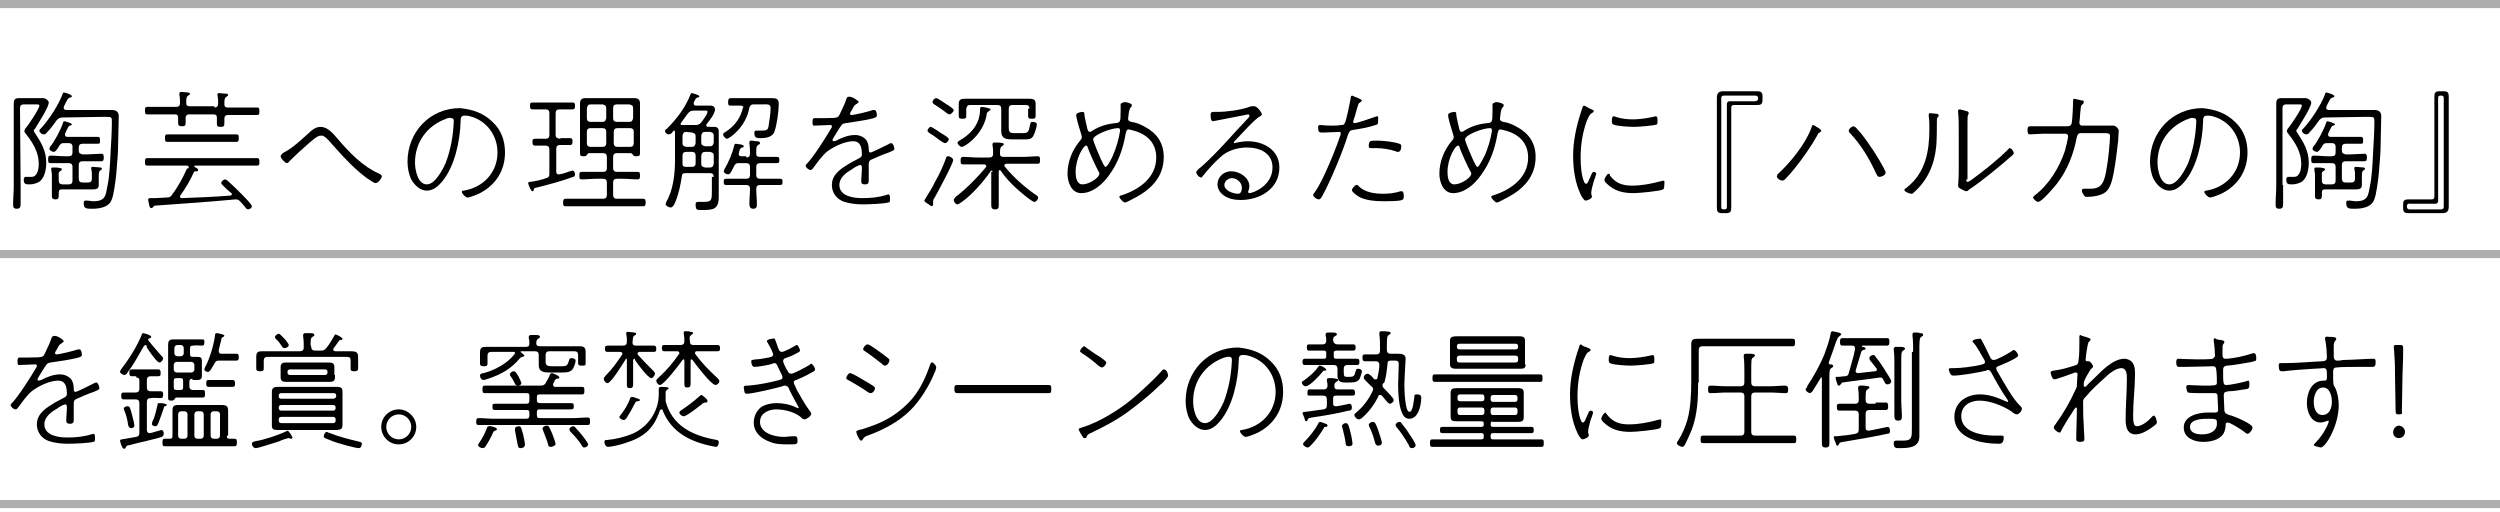 <?xml version="1.0" encoding="utf-8"?>
<!-- Generator: Adobe Illustrator 28.0.0, SVG Export Plug-In . SVG Version: 6.00 Build 0)  -->
<svg version="1.1" id="レイヤー_1" xmlns="http://www.w3.org/2000/svg" xmlns:xlink="http://www.w3.org/1999/xlink" x="0px"
	 y="0px" viewBox="0 0 400 82" style="enable-background:new 0 0 400 82;" xml:space="preserve">
<style type="text/css">
	.st0{fill:#AEAEAE;}
</style>
<g>
	<g>
		<path d="M3.3,29.6c0,0.9,0,1.9,0,2.9c0,0.5,0,0.9-0.6,0.9s-0.6-0.3-0.6-0.8c0-1,0.1-1.9,0.1-2.9V17.8c0-0.4,0-0.8,0-1.2
			c0-0.7,0.2-0.9,0.9-0.9c0.4,0,0.8,0,1.2,0h1.5c0.2,0,1,0,1.1,0c0.4,0,0.9,0.4,0.9,0.7c0,0.8-1.8,3.5-2.2,4.2
			c-0.1,0.1-0.2,0.2-0.2,0.3s0.1,0.3,0.2,0.4c1,1.5,1.8,2.9,1.8,4.7c0,1-0.2,2.3-1,3c-0.4,0.3-1.1,0.5-1.6,0.5c-0.7,0-1,0-1-0.8
			c0-0.2,0.1-0.4,0.3-0.4c0.2,0,0.4,0,0.7,0c0.4,0,0.7,0,0.9-0.3c0.4-0.4,0.5-1.2,0.5-1.8c0-1.8-0.9-3.3-2-4.7
			c-0.1-0.2-0.3-0.3-0.3-0.5s0.1-0.4,0.3-0.6c0.4-0.5,2.1-3,2.1-3.5c0-0.2-0.2-0.2-0.5-0.2h-2c-0.4,0-0.6,0.2-0.6,0.6L3.3,29.6
			L3.3,29.6z M10,18.8c-0.4,0-0.6,0.1-0.9,0.4c-0.5,0.7-1,1.4-1.6,2c-0.1,0.2-0.3,0.3-0.5,0.3c-0.3,0-0.7-0.3-0.7-0.6
			c0-0.1,0.1-0.3,0.2-0.3c1.3-1.4,2.8-3.7,3.5-5.5c0-0.1,0.1-0.3,0.2-0.3c0.1,0,1.3,0.3,1.3,0.6c0,0.1-0.1,0.2-0.3,0.2
			c-0.2,0.1-0.3,0.1-0.5,0.5c-0.1,0.2-0.3,0.5-0.5,1c0,0.1,0,0.1,0,0.2c0,0.2,0.2,0.3,0.4,0.3h5.7c0.5,0,1.1,0,1.6,0
			c0.7,0,1.1,0.3,1.1,1c0,1.2-0.1,3.1-0.1,4.6c0,1.1-0.1,2.2-0.2,3.4c-0.1,1.6-0.3,3.1-0.6,4.6c-0.2,0.8-0.4,1.4-1.2,1.8
			c-0.6,0.3-1.4,0.4-2.1,0.4c-1,0-1.4,0-1.4-0.9c0-0.3,0-0.4,0.3-0.4c0.1,0,0.2,0,0.3,0c0.3,0,0.6,0.1,0.9,0.1c2,0,2-0.9,2.3-2.5
			c0.3-1.4,0.4-3.3,0.5-5.4c0.1-1.6,0.2-3.5,0.2-4.7c0-0.8,0-0.9-0.8-0.9c-0.2,0-0.6,0-0.9,0L10,18.8L10,18.8z M12.6,24.1
			c0,0.4,0.2,0.5,0.6,0.6H14c0.7,0,1.5-0.1,2.2-0.1c0.4,0,0.4,0.3,0.4,0.6c0,0.3,0,0.6-0.4,0.6c-0.8,0-1.5,0-2.2,0h-0.8
			c-0.4,0-0.6,0.2-0.6,0.6v2.2c0,0.4,0.2,0.6,0.6,0.6h0.9c0.4,0,0.6-0.2,0.6-0.6v-0.4c0-0.5,0-0.8-0.1-1.1c0-0.1,0-0.1,0-0.2
			c0-0.2,0.1-0.2,0.3-0.2s1,0.1,1.2,0.1c0.1,0,0.2,0.1,0.2,0.2s-0.1,0.2-0.3,0.3c-0.2,0.2-0.2,0.4-0.2,1.3V29c0,0.2,0,0.4,0,0.6
			c0,0.6-0.4,0.7-0.9,0.7c-0.4,0-0.7,0-1.1,0H9.9c-0.3,0-0.5,0.1-0.5,0.5v0.5c0,0.4-0.1,0.6-0.5,0.6s-0.6-0.1-0.6-0.5s0-0.9,0-1.3
			v-1.8c0-0.5,0-0.7-0.1-1.1c0-0.1,0-0.2,0-0.2c0-0.2,0.1-0.2,0.3-0.2s0.4,0,0.6,0c0.6,0.1,0.8,0.1,0.8,0.3c0,0.1-0.1,0.2-0.3,0.3
			c-0.3,0.2-0.2,0.4-0.2,1.4v0.1c0,0.4,0.2,0.6,0.6,0.6h1c0.4,0,0.6-0.2,0.6-0.6v-2.2c0-0.4-0.2-0.6-0.6-0.6h-0.7
			c-0.7,0-1.5,0-2.2,0c-0.4,0-0.4-0.2-0.4-0.6c0-0.3,0-0.6,0.4-0.6c0.8,0,1.5,0.1,2.2,0.1H11c0.4,0,0.6-0.2,0.6-0.6v-0.9
			c0-0.4-0.2-0.6-0.6-0.6h-0.8c-0.4,0-0.5,0.1-0.7,0.4c-0.3,0.5-0.6,1-0.9,1c-0.2,0-0.7-0.2-0.7-0.5c0-0.1,0.1-0.2,0.1-0.3
			c0.7-0.8,1.8-2.9,2.1-3.9c0-0.1,0.1-0.2,0.2-0.2c0.1,0,1.2,0.3,1.2,0.5c0,0.1-0.2,0.2-0.3,0.2c-0.2,0-0.3,0.2-0.8,1.3
			c0,0.1,0,0.1,0,0.2c0,0.2,0.2,0.3,0.4,0.3h3c0.6,0,1.2,0,1.8,0c0.4,0,0.4,0.2,0.4,0.6s0,0.5-0.4,0.5c-0.5,0-1.2,0-1.8,0h-0.6
			c-0.4,0-0.6,0.2-0.6,0.6C12.6,23.6,12.6,24.1,12.6,24.1z"/>
		<path d="M30.2,26.8c0-0.3-0.2-0.3-0.4-0.3H26c-0.8,0-1.6,0-2.4,0c-0.4,0-0.4-0.2-0.4-0.6s0-0.6,0.4-0.6c0.8,0,1.6,0,2.4,0h12.7
			c0.8,0,1.6,0,2.4,0c0.4,0,0.4,0.2,0.4,0.6s0,0.6-0.4,0.6c-0.8,0-1.6,0-2.4,0h-7.5c-0.1,0-0.1,0-0.1,0.1c0,0,0,0,0,0.1
			c0.4,0.2,0.6,0.3,0.6,0.5s-0.1,0.2-0.3,0.2c-0.2,0-0.3,0-0.4,0.2c-0.6,1.3-1.3,2.5-2.1,3.6c0,0.1-0.1,0.1-0.1,0.2
			c0,0.2,0.1,0.3,0.3,0.3c2.6-0.1,5.1-0.2,7.7-0.4c0.1,0,0.3-0.1,0.3-0.2c0-0.1,0-0.2-0.1-0.2c-0.5-0.4-0.9-0.8-1.4-1.3
			c-0.1-0.1-0.2-0.2-0.2-0.3c0-0.3,0.4-0.6,0.6-0.6c0.1,0,0.3,0.1,0.4,0.2c0.8,0.7,1.6,1.5,2.3,2.2c0.3,0.3,1.6,1.6,1.6,1.9
			c0,0.3-0.4,0.5-0.6,0.5c-0.2,0-0.3-0.1-0.5-0.4c-0.2-0.2-0.4-0.5-0.7-0.8c-0.2-0.2-0.4-0.4-0.7-0.4h-0.1c-4.3,0.4-8.6,0.7-12.9,1
			c-0.1,0-0.2,0.1-0.3,0.2c-0.1,0.1-0.1,0.2-0.3,0.2c-0.2,0-0.2-0.2-0.3-0.3c0-0.2-0.2-0.9-0.2-1c0-0.2,0.1-0.3,0.3-0.3
			c0.2,0,0.4,0,0.5,0h0.3l1.9-0.1c0.4,0,0.6-0.1,0.8-0.4c0.9-1.2,1.8-2.8,2.4-4.2C30.2,26.9,30.2,26.9,30.2,26.8z M34.3,17.2
			c0.4,0,0.6-0.2,0.6-0.6s0-0.9-0.1-1.3c0-0.1,0-0.1,0-0.2c0-0.2,0.1-0.2,0.3-0.2c0.1,0,1,0.1,1.2,0.1c0.1,0,0.2,0.1,0.2,0.2
			s-0.1,0.2-0.3,0.3c-0.3,0.2-0.3,0.5-0.3,1.2c0,0.4,0.2,0.5,0.6,0.5h2.2c0.8,0,1.6,0,2.4,0c0.4,0,0.4,0.2,0.4,0.6s0,0.6-0.4,0.6
			c-0.8,0-1.6,0-2.4,0h-2.2c-0.4,0-0.5,0.1-0.6,0.5c0,0.3,0,0.5,0,0.8c0,0.5-0.1,0.6-0.6,0.6s-0.6-0.1-0.6-0.6c0-0.3,0-0.6,0-0.9
			c0-0.4-0.2-0.5-0.6-0.5h-3.8c-0.4,0-0.5,0.1-0.6,0.5c0,0.3,0,0.5,0,0.8c0,0.5-0.1,0.6-0.6,0.6c-0.4,0-0.6-0.1-0.6-0.5
			c0-0.3,0-0.6,0-0.9c0-0.4-0.2-0.5-0.5-0.5h-2c-0.8,0-1.6,0-2.4,0c-0.4,0-0.4-0.2-0.4-0.6s0-0.6,0.4-0.6c0.8,0,1.6,0,2.4,0h2.2
			c0.4,0,0.6-0.2,0.6-0.6s0-0.9-0.1-1.3c0-0.1,0-0.1,0-0.2c0-0.2,0.1-0.3,0.3-0.3c0.1,0,1,0.1,1.1,0.1s0.3,0.1,0.3,0.2
			s-0.1,0.2-0.3,0.3c-0.3,0.2-0.3,0.5-0.3,1.2c0,0.4,0.2,0.5,0.6,0.5h3.9V17.2z M29.2,22.7c-0.8,0-1.6,0-2.4,0
			c-0.4,0-0.4-0.2-0.4-0.6s0-0.6,0.4-0.6c0.8,0,1.6,0,2.4,0h6.2c0.8,0,1.6,0,2.4,0c0.4,0,0.4,0.2,0.4,0.6c0,0.3,0,0.6-0.4,0.6
			c-0.8,0-1.6,0-2.4,0H29.2z"/>
		<path d="M45.6,24.3c1.2-0.6,2.9-2.2,3.9-3.1c0.5-0.5,1.1-0.9,1.8-0.9c1.2,0,2.1,1.2,2.8,2c1.8,2.1,4,4.4,6.6,5.5
			c0.1,0.1,0.4,0.2,0.4,0.4c0,0.3-0.6,1.1-1,1.1c-0.3,0-1.2-0.7-1.4-0.8c-1.9-1.4-3.5-3.1-5.1-4.9c-0.4-0.4-1.3-1.6-1.8-1.8
			c-0.1-0.1-0.3-0.1-0.5-0.1c-0.6,0-1.6,1-2.2,1.5c-0.9,0.8-1.8,1.6-2.7,2.5c-0.1,0.1-0.3,0.4-0.5,0.4c-0.3,0-1-0.8-1-1.1
			C45,24.6,45.4,24.4,45.6,24.3z"/>
		<path d="M78.8,19.5c1.4,1.3,2,3,2,4.9c0,2.9-1.5,5.2-4,6.5c-0.4,0.2-1.6,0.7-2,0.7c-0.3,0-0.9-0.6-0.9-0.9c0-0.2,0.2-0.2,0.3-0.2
			c3.1-0.5,5.4-2.9,5.4-6.1c0-2.7-1.7-5.1-4.4-5.8c-0.3-0.1-0.7-0.1-0.9-0.1c-0.6,0-0.6,0.5-0.6,0.9c-0.1,3.1-0.9,7.2-3,9.7
			c-0.6,0.7-1.4,1.4-2.4,1.4c-1.1,0-2-0.9-2.5-1.8c-0.4-0.8-0.6-1.9-0.6-2.8c0-4.8,3.6-8.6,8.4-8.6C75.6,17.5,77.4,18.1,78.8,19.5z
			 M71.4,19c-3.1,1.1-5,3.8-5,7c0,1.1,0.4,3.5,1.9,3.5c1.3,0,2.5-2.3,3-3.4c0.8-2.1,1.2-4.3,1.3-6.6c0-0.1,0-0.2,0-0.2
			c0-0.2-0.1-0.4-0.4-0.4C71.9,18.8,71.5,18.9,71.4,19z"/>
		<path d="M89.8,22.1c0.5,0,1.1,0,1.4,0c0.4,0,0.4,0.3,0.4,0.5c0,0.3,0,0.6-0.4,0.6c-0.3,0-0.9,0-1.4,0h-0.2c-0.4,0-0.6,0.2-0.6,0.6
			v3.7c0,0.2,0.1,0.4,0.4,0.4c0.1,0,0.1,0,0.1,0c0.6-0.1,1.1-0.3,1.7-0.5c0.1,0,0.3-0.1,0.4-0.1c0.3,0,0.4,0.4,0.4,0.6
			s-0.1,0.4-0.3,0.4c-1.9,0.7-3.8,1.2-5.8,1.7c-0.4,0.1-0.5,0.1-0.5,0.4c0,0.1-0.1,0.2-0.2,0.2c-0.3,0-0.7-1.2-0.7-1.3
			c0-0.1,0.1-0.2,0.3-0.2c0.8-0.1,1.8-0.3,2.6-0.6c0.4-0.1,0.5-0.3,0.5-0.7v-3.9c0-0.4-0.2-0.6-0.6-0.6H87c-0.5,0-1.1,0-1.4,0
			c-0.4,0-0.4-0.3-0.4-0.6c0-0.3,0-0.5,0.4-0.5c0.3,0,0.9,0,1.4,0h0.3c0.4,0,0.6-0.2,0.6-0.6v-3.5c0-0.4-0.2-0.6-0.6-0.6H87
			c-0.6,0-1.2,0-1.8,0c-0.4,0-0.4-0.3-0.4-0.6c0-0.3,0-0.5,0.4-0.5c0.6,0,1.2,0,1.8,0h2.8c0.6,0,1.2,0,1.8,0c0.4,0,0.4,0.3,0.4,0.5
			c0,0.3,0,0.6-0.4,0.6c-0.6,0-1.2,0-1.8,0h-0.3c-0.4,0-0.6,0.2-0.6,0.6v3.5c0,0.4,0.2,0.5,0.6,0.6L89.8,22.1L89.8,22.1z M94.3,24.5
			c-0.2,0-0.3,0.1-0.4,0.3C93.8,25,93.5,25,93.4,25c-0.5,0-0.6-0.1-0.6-0.5c0-0.5,0-0.9,0-1.4v-5.3c0-0.5,0-0.9,0-1.2
			c0-0.6,0.2-0.9,0.9-0.9c0.4,0,0.8,0,1.1,0h5.5c0.4,0,0.7,0,1.1,0c0.7,0,1,0.2,1,0.9c0,0.4,0,0.8,0,1.2v5.3c0,0.5,0,0.9,0,1.4
			c0,0.4-0.1,0.5-0.6,0.5c-0.2,0-0.4,0-0.5-0.2c-0.1-0.1-0.2-0.3-0.4-0.3h-2.2c-0.4,0-0.6,0.2-0.6,0.6v1.8c0,0.4,0.2,0.6,0.6,0.6
			h0.9c0.8,0,1.6,0,2.4,0c0.4,0,0.4,0.2,0.4,0.6c0,0.3,0,0.6-0.4,0.6c-0.8,0-1.6-0.1-2.4-0.1h-0.9c-0.4,0-0.6,0.2-0.6,0.6v2
			c0,0.4,0.2,0.6,0.6,0.6h2c0.7,0,1.4,0,2.2,0c0.4,0,0.4,0.3,0.4,0.6s0,0.6-0.4,0.6c-0.7,0-1.4,0-2.2,0h-8c-0.7,0-1.4,0-2.2,0
			c-0.4,0-0.4-0.2-0.4-0.6c0-0.3,0-0.6,0.4-0.6c0.7,0,1.4,0,2.2,0h3.8c0.4,0,0.6-0.2,0.6-0.6v-2c0-0.4-0.2-0.6-0.6-0.6h-1
			c-0.8,0-1.6,0.1-2.4,0.1c-0.4,0-0.4-0.2-0.4-0.6s0-0.6,0.4-0.6c0.8,0,1.6,0,2.4,0h1c0.4,0,0.6-0.2,0.6-0.6v-1.8
			c0-0.4-0.2-0.6-0.6-0.6C96.5,24.5,94.3,24.5,94.3,24.5z M97,17.3c0-0.4-0.2-0.5-0.6-0.6h-1.9c-0.4,0-0.5,0.2-0.6,0.6v1.6
			c0,0.4,0.2,0.6,0.6,0.6h1.9c0.4,0,0.5-0.2,0.6-0.6V17.3z M94.5,20.5c-0.4,0-0.6,0.2-0.6,0.6v1.8c0,0.4,0.2,0.6,0.6,0.6h1.9
			c0.4,0,0.6-0.2,0.6-0.6v-1.8c0-0.4-0.2-0.6-0.6-0.6H94.5z M100.7,19.5c0.4,0,0.5-0.2,0.6-0.6v-1.6c0-0.4-0.2-0.5-0.6-0.6h-2
			c-0.4,0-0.6,0.2-0.6,0.6v1.6c0,0.4,0.2,0.6,0.6,0.6H100.7z M98.2,22.9c0,0.4,0.2,0.6,0.6,0.6h2c0.4,0,0.6-0.2,0.6-0.6v-1.8
			c0-0.4-0.2-0.6-0.6-0.6h-2c-0.4,0-0.6,0.2-0.6,0.6V22.9z"/>
		<path d="M114.2,28.3c0-0.4-0.2-0.6-0.6-0.6h-3.9c-0.4,0-0.6,0.1-0.6,0.5c-0.2,1.3-0.5,2.8-1,4c-0.1,0.3-0.4,1-0.8,1
			c-0.3,0-0.8-0.3-0.8-0.5c0-0.1,0.1-0.3,0.1-0.4c1.1-1.8,1.4-4.5,1.4-6.6v-3.4c0-0.4,0-0.8,0-1.2c0-0.1-0.1-0.2-0.2-0.2
			c0,0-0.1,0-0.1,0.1c-0.2,0.3-0.4,0.5-0.7,0.5c-0.3,0-0.6-0.3-0.6-0.5s0.1-0.3,0.3-0.4c1.5-1.5,2.9-3.3,3.7-5.3
			c0.1-0.2,0.1-0.4,0.3-0.4c0.1,0,1.2,0.3,1.2,0.5c0,0.1-0.1,0.2-0.3,0.2c-0.3,0.1-0.3,0.2-0.6,0.8c0,0.1,0,0.1,0,0.2
			c0,0.2,0.2,0.3,0.3,0.3h1.4c0.4,0,0.7,0,1,0c0.5,0,0.7,0.3,0.7,0.6c0,0.7-0.9,1.8-1.3,2.3c0,0.1-0.1,0.1-0.1,0.2
			c0,0.2,0.1,0.3,0.3,0.3c0.3,0,0.6,0,0.9,0c0.6,0,0.8,0.2,0.8,0.8c0,0.5,0,1,0,1.5V30c0,0.5,0,1,0,1.5c0,2.1-1,2.1-2.8,2.1
			c-0.7,0-0.9,0-0.9-0.9c0-0.3,0.1-0.4,0.4-0.4s0.6,0,0.9,0c1.3,0,1.3-0.3,1.3-1.8v-2.2H114.2z M111,17.7c-0.4,0-0.6,0.1-0.9,0.4
			c-0.4,0.5-0.7,1-1.1,1.5c0,0-0.1,0.1-0.1,0.2c0,0.2,0.1,0.2,0.3,0.2c0.3,0,0.6,0,0.9,0h1.2c0.4,0,0.6-0.1,0.9-0.4
			c0.2-0.3,1-1.3,1-1.7c0-0.2-0.1-0.2-0.3-0.2H111z M111.3,24.9c0-0.4-0.2-0.6-0.6-0.6h-0.9c-0.4,0-0.6,0.2-0.6,0.6v0.8
			c0,0.2,0,0.3,0,0.5c0,0.4,0.2,0.5,0.6,0.5h0.9c0.4,0,0.6-0.2,0.6-0.6V24.9z M109.8,21.1c-0.4,0-0.5,0.2-0.6,0.6v1.2
			c0,0.4,0.2,0.5,0.6,0.6h0.9c0.4,0,0.5-0.2,0.6-0.6v-1.1c0-0.4-0.2-0.5-0.6-0.6L109.8,21.1L109.8,21.1z M112.2,22.8
			c0,0.4,0.2,0.5,0.6,0.6h0.8c0.4,0,0.5-0.2,0.6-0.6v-1.1c0-0.4-0.2-0.5-0.6-0.6h-0.8c-0.4,0-0.5,0.2-0.6,0.6V22.8z M113.6,26.8
			c0.4,0,0.5-0.2,0.6-0.6v-1.3c0-0.4-0.2-0.5-0.6-0.6h-0.8c-0.4,0-0.5,0.2-0.6,0.6v1.3c0,0.4,0.2,0.5,0.6,0.6H113.6z M119.4,25.2
			c0.4,0,0.6-0.2,0.6-0.6c0-0.6,0-1-0.1-1.6c0-0.1,0-0.1,0-0.2c0-0.2,0.1-0.3,0.3-0.3c0.3,0,0.6,0.1,0.9,0.1c0.1,0,0.5,0,0.5,0.3
			c0,0.1-0.1,0.2-0.3,0.3c-0.3,0.2-0.3,0.4-0.3,1.4c0,0.4,0.2,0.5,0.6,0.5h0.8c0.7,0,1.3,0,1.9,0c0.3,0,0.4,0.1,0.4,0.5
			s-0.1,0.5-0.4,0.5c-0.6,0-1.2,0-1.9,0h-0.8c-0.4,0-0.6,0.2-0.6,0.6V28c0,0.4,0.2,0.6,0.6,0.6h1.3c0.7,0,1.3,0,1.9,0
			c0.4,0,0.4,0.2,0.4,0.5s0,0.5-0.4,0.5c-0.6,0-1.3,0-1.9,0h-1.3c-0.4,0-0.6,0.2-0.6,0.6c0,0.8,0.1,1.6,0.1,2.4c0,0.4,0,0.8-0.6,0.8
			c-0.5,0-0.6-0.4-0.6-0.8c0-0.8,0.1-1.6,0.1-2.4c0-0.4-0.2-0.6-0.6-0.6h-1.3c-0.7,0-1.3,0-1.9,0c-0.4,0-0.4-0.2-0.4-0.5
			s0-0.5,0.4-0.5c0.6,0,1.3,0,1.9,0h1.3c0.4,0,0.6-0.2,0.6-0.6v-1.3c0-0.4-0.2-0.6-0.6-0.6h-1.2c-0.4,0-0.5,0.1-0.7,0.4
			c-0.3,0.5-0.6,1.4-1,1.4c-0.2,0-0.7-0.2-0.7-0.5c0-0.1,0.1-0.2,0.1-0.3c0.7-1.2,1.3-2.6,1.6-3.9c0-0.1,0.1-0.2,0.2-0.2
			s0.6,0.1,0.8,0.1c0.3,0.1,0.5,0.1,0.5,0.3c0,0.1-0.1,0.2-0.2,0.2c-0.2,0-0.3,0.1-0.4,0.3c-0.1,0.1-0.1,0.4-0.2,0.7v0.1
			c0,0.2,0.2,0.3,0.4,0.3h0.8V25.2z M119,17.3c0-0.3-0.3-0.4-0.5-0.4c-0.5,0-1.1,0-1.6,0c-0.4,0-0.4-0.2-0.4-0.6s0.1-0.6,0.4-0.6
			c0.5,0,1.1,0,1.6,0h3.3c0.5,0,1.1,0,1.6,0c0.8,0,1.2,0.1,1.2,0.9c0,1.2-0.3,3.4-0.7,4.5c-0.3,0.8-1.3,1-2.1,1
			c-0.7,0-1.1,0-1.1-0.8c0-0.2,0-0.4,0.3-0.4c0.1,0,0.2,0,0.2,0c0.2,0,0.4,0,0.6,0c0.9,0,1.1-0.1,1.2-0.9c0.1-0.6,0.3-2,0.3-2.7
			s-0.5-0.6-1.2-0.6h-1.5c-0.4,0-0.5,0.1-0.7,0.5c-0.5,3.1-3.2,5-3.6,5c-0.2,0-0.6-0.4-0.6-0.7c0-0.2,0.2-0.3,0.4-0.4
			c1.5-1,2.4-2.2,2.8-4L119,17.3L119,17.3z"/>
		<path d="M137.4,16.3c0,0.1-0.2,0.2-0.3,0.3c-0.4,0.2-0.5,0.4-0.8,1c-0.1,0.1-0.3,0.5-0.3,0.6s0.1,0.2,0.2,0.2
			c0.6,0,2.9-0.6,3.5-0.8c0.1,0,0.1,0,0.2,0c0.4,0,0.4,0.9,0.4,0.9c0,0.3-0.5,0.4-0.9,0.5c-1.3,0.3-2.7,0.5-4.1,0.7
			c-0.6,0.1-0.6,0.2-1.3,1.3c-0.1,0.2-0.8,1.2-0.8,1.4c0,0.1,0.1,0.2,0.2,0.2c0.1,0,0.3-0.1,0.4-0.1c0.9-0.5,2-0.9,3-0.9
			c0.7,0,1.4,0.3,1.8,0.8c0.3,0.4,0.4,1,0.4,1.5c0,0.2,0,0.5,0.3,0.5c0.2,0,2.4-1.1,2.8-1.3c0.1-0.1,0.4-0.2,0.5-0.2
			c0.3,0,0.5,0.7,0.5,0.9c0,0.3-0.3,0.3-0.9,0.6c-0.9,0.3-1.8,0.7-2.7,1.1c-0.3,0.1-0.5,0.3-0.5,0.7c0,0.9,0,1.8,0,2.6
			c0,0.5-0.1,0.7-0.6,0.7c-0.4,0-0.6-0.1-0.6-0.5c0-0.7,0.1-1.4,0.1-2.1c0-0.2,0-0.5-0.3-0.5c-0.2,0-1.1,0.5-1.3,0.7
			c-0.9,0.5-2,1.3-2,2.5c0,1.8,2.3,2.1,3.6,2.1s2.6-0.1,3.9-0.5c0.1,0,0.2-0.1,0.3-0.1c0.3,0,0.3,0.4,0.3,0.6c0,0.5,0,0.7-0.3,0.7
			c-0.6,0.2-3.2,0.3-4,0.3c-1,0-2-0.1-3-0.4c-1.2-0.4-2-1.4-2-2.7c0-1.8,1.6-2.7,2.9-3.5c0.5-0.3,1-0.5,1.5-0.8
			c0.2-0.1,0.4-0.3,0.4-0.5c0-1-0.1-2.2-1.4-2.2c-1.3,0-3,0.8-4.1,1.6c-0.8,0.6-1.7,1.9-2.3,2.7c-0.1,0.1-0.2,0.3-0.4,0.3
			c-0.3,0-0.8-0.4-0.8-0.7c0-0.1,0.1-0.2,0.2-0.3c1-1,3.1-4.3,3.9-5.7c0.1-0.1,0.1-0.2,0.1-0.3c0-0.2-0.2-0.2-0.3-0.2
			c-0.8,0-1.7,0.1-2.5,0.1c-0.2,0-0.3,0-0.3-0.6c0-0.5,0.1-0.6,0.4-0.6c0.4,0,1,0,1.6,0c2.2,0,2.1-0.1,2.4-0.7
			c0.3-0.7,0.8-1.6,1-2.3c0.1-0.2,0.1-0.4,0.3-0.4C136.3,15.3,137.4,16.2,137.4,16.3z"/>
		<path d="M149.5,31.7c-0.1,0.1-0.2,0.3-0.2,0.5c0,0.1,0,0.1,0,0.2c0,0.1,0,0.2,0,0.3s-0.1,0.3-0.2,0.3c-0.1,0-0.4-0.2-0.5-0.3
			c-0.3-0.2-0.7-0.4-0.7-0.6c0-0.1,0.2-0.3,0.2-0.4c0.4-0.6,1.2-1.9,1.5-2.6c0.7-1.2,1.3-2.5,1.8-3.9c0-0.1,0.1-0.2,0.3-0.2
			c0.3,0,0.8,0.3,0.8,0.6C152.6,26,149.9,31,149.5,31.7z M151.2,22.9c-0.2,0-0.4-0.2-0.6-0.3c-0.5-0.3-0.9-0.7-1.4-1
			s-0.8-0.5-0.8-0.7s0.3-0.6,0.5-0.6c0.3,0,1.6,1,2,1.2c0.3,0.2,0.9,0.5,0.9,0.8C151.8,22.5,151.5,22.9,151.2,22.9z M151.9,18.3
			c-0.3,0-0.7-0.5-1.8-1.2c-0.6-0.4-0.9-0.5-0.9-0.8c0-0.2,0.3-0.6,0.6-0.6s1.6,1,2,1.2c0.4,0.3,0.8,0.5,0.8,0.8
			C152.5,17.9,152.2,18.3,151.9,18.3z M158.8,27.5c0-0.1,0-0.2-0.2-0.2c-0.1,0-0.1,0-0.1,0.1c-1.1,1.6-3,3.8-4.6,4.9
			c-0.2,0.1-0.5,0.4-0.7,0.4c-0.3,0-0.6-0.4-0.6-0.7c0-0.2,0.2-0.3,0.3-0.5c1.6-1.2,3.5-3.1,4.8-4.7c0-0.1,0.1-0.1,0.1-0.2
			c0-0.2-0.2-0.3-0.3-0.3h-1.1c-0.8,0-1.5,0-2.3,0c-0.4,0-0.4-0.2-0.4-0.6c0-0.3,0-0.6,0.4-0.6c0.8,0,1.5,0.1,2.3,0.1h1.9
			c0.4,0,0.6-0.2,0.6-0.6s0-0.9-0.1-1.3c0-0.1,0-0.1,0-0.2c0-0.2,0.1-0.3,0.3-0.3s0.4,0,0.6,0c0.5,0.1,0.9,0,0.9,0.3
			c0,0.1-0.1,0.2-0.3,0.3c-0.3,0.2-0.3,0.5-0.3,1.2c0,0.4,0.2,0.5,0.6,0.5h3.1c0.8,0,1.6-0.1,2.3-0.1c0.4,0,0.4,0.2,0.4,0.6
			s0,0.6-0.4,0.6c-0.8,0-1.5,0-2.3,0H161c-0.1,0-0.3,0.1-0.3,0.3c0,0.1,0,0.1,0.1,0.2c1.3,1.6,3.1,3.2,4.8,4.4
			c0.2,0.1,0.5,0.3,0.5,0.5c0,0.3-0.3,0.7-0.6,0.7s-1.1-0.7-1.4-0.9c-1.5-1.2-2.9-2.5-4-4.1l-0.1-0.1c-0.1,0-0.2,0.1-0.2,0.2v3.1
			c0,0.7,0,1.4,0,2.2c0,0.5,0,0.8-0.6,0.8c-0.5,0-0.6-0.3-0.6-0.7c0-0.7,0-1.5,0-2.2v-3.1H158.8z M157.9,18.1
			c-0.4,3.3-3.5,5.4-4,5.4c-0.3,0-0.7-0.4-0.7-0.7c0-0.1,0.2-0.2,0.3-0.3c1.4-0.8,2.6-1.9,3.1-3.5c0.1-0.5,0.2-0.9,0.2-1.2
			c0-0.5,0-0.7,0.3-0.7c0.1,0,1.4,0.2,1.4,0.4c0,0.1-0.2,0.2-0.3,0.3C158,17.9,158,18,157.9,18.1z M164.7,17.4
			c0-0.4-0.1-0.6-0.6-0.6H162c-0.4,0-0.6,0.2-0.6,0.6v3.1c0,0.8,0.4,0.8,1,0.8h1.2c0.9,0,1-0.2,1.2-1.3c0.1-0.4,0.1-0.5,0.4-0.5
			c0.3,0,0.7,0.1,0.7,0.4c0,0.4-0.4,1.6-0.6,1.9c-0.4,0.6-1,0.5-1.7,0.5H162c-1,0-1.8-0.1-1.8-1.3v-3.6c0-0.4-0.2-0.6-0.6-0.6h-4.4
			c-0.4,0-0.5,0.2-0.6,0.6V18c0,0.2,0,0.4,0,0.6c0,0.4-0.3,0.4-0.6,0.4c-0.5,0-0.6-0.1-0.6-0.5c0-0.1,0-0.5,0-0.6v-0.5
			c0-0.3,0-0.5,0-0.8c0-0.7,0.4-0.8,1-0.8c0.5,0,1,0,1.5,0h7.3c0.5,0,1,0,1.5,0c0.6,0,1,0.1,1,0.8c0,0.3,0,0.5,0,0.8v0.5
			c0,0.2,0,0.4,0,0.6c0,0.4-0.1,0.5-0.6,0.5c-0.3,0-0.6,0-0.6-0.4c0-0.2,0-0.4,0-0.6v-0.6H164.7z"/>
		<path d="M180.7,16.5c0.2,0.1,0.4,0.1,0.4,0.4c0,0.1-0.1,0.2-0.2,0.3c-0.3,0.4-0.3,1-0.4,1.7V19c0,0.4,0.3,0.4,0.5,0.5
			c0.8,0.1,1.5,0.4,2.2,0.8c1.9,1,3,2.6,3,4.8c0,3.1-1.9,5.1-4.5,6.5c-0.3,0.1-1.4,0.8-1.7,0.8s-0.9-0.7-0.9-0.9s0.2-0.2,0.5-0.3
			c2.7-0.9,5.4-2.8,5.4-6c0-2.5-1.7-3.9-4-4.4c-0.1,0-0.3-0.1-0.4-0.1c-0.4,0-0.4,0.4-0.5,0.7c-0.4,2.4-1.2,4.7-2.7,6.7
			c-1,1.4-2.6,2.8-4.4,2.8c-1.6,0-2.2-1.8-2.2-3.1c0-2,0.8-3.9,2.1-5.4c0.1-0.1,0.2-0.3,0.2-0.5c0-0.1-0.1-0.3-0.1-0.4
			c-0.3-1-0.6-1.9-0.8-2.9c0,0,0-0.1,0-0.2c0-0.4,0.9-0.5,1-0.5c0.3,0,0.3,0.2,0.3,0.4c0,0.3,0.4,2,0.5,2.4c0.1,0.2,0.1,0.4,0.4,0.4
			c0.1,0,0.3-0.1,0.4-0.2c1.1-0.7,2.4-1.1,3.7-1.2c0.7-0.1,0.8-0.1,0.8-1.8c0-0.4,0-0.7,0-1.1c0-0.1,0-0.3,0.2-0.3
			C179.9,16.2,180.4,16.4,180.7,16.5z M172.1,27.5c0,0.7,0.1,2,1.1,2c1.1,0,2.7-1.1,2.7-1.7c0-0.1,0-0.2-0.1-0.3
			c-0.5-0.9-1.5-3.1-1.8-4c0-0.1-0.1-0.2-0.2-0.2C173.4,23.2,172.1,25.3,172.1,27.5z M174.9,22.3c0,0.3,1.1,2.9,1.3,3.3
			c0.3,0.6,0.5,1.1,0.7,1.1c0.3,0,1.1-1.6,1.2-1.9c0.5-1.2,0.9-2.5,1.1-3.8c0-0.1,0-0.1,0-0.2c0-0.2-0.1-0.3-0.3-0.3
			C177.7,20.5,174.9,21.6,174.9,22.3z"/>
		<path d="M201.9,18.3c0,0.1-0.2,0.3-0.3,0.3c-1,0.6-2.9,2.8-3.8,3.7c-0.1,0.1-0.4,0.4-0.4,0.5s0.1,0.1,0.1,0.1
			c0.1,0,0.4-0.1,0.4-0.1c0.5-0.1,1.2-0.2,1.7-0.2c2.6,0,5.1,1.4,5.1,4.2c0,3.4-3.1,5.2-6.2,5.2c-1,0-2-0.2-2.8-0.8
			c-0.5-0.4-0.9-1-0.9-1.7c0-1.2,1-2.1,2.2-2.1c1.3,0,2.9,1,2.9,2.4c0,0.5-0.2,0.7-0.2,0.9c0,0.1,0.1,0.2,0.2,0.2
			c0.6,0,3.7-1.2,3.7-4.1c0-2.3-2-3.2-4.1-3.2c-1.5,0-3.2,0.5-4.3,1.6c-0.9,0.8-1.9,1.9-2.7,2.9c-0.1,0.1-0.2,0.3-0.3,0.3
			c-0.4,0-0.8-0.6-0.8-0.8c0-0.3,0.4-0.6,0.8-0.9c2.7-2.4,5-5.2,7.5-7.8c0.1-0.1,0.2-0.2,0.2-0.4c0-0.1-0.1-0.2-0.2-0.2
			c-0.1,0-0.4,0.1-0.5,0.1c-1.6,0.3-3.1,0.6-4.6,0.9c-0.1,0-0.4,0.1-0.5,0.1c-0.4,0-0.4-0.7-0.4-1c0-0.5,0.2-0.5,0.6-0.5h0.5
			c1.5,0,3.7-0.3,5.1-0.8c0.2-0.1,0.4-0.1,0.7-0.1C201.1,16.9,201.9,18,201.9,18.3z M197.1,28.5c-0.6,0-1.2,0.5-1.2,1.1
			c0,0.9,1.4,1.4,2.2,1.4c0.5,0,0.6-0.6,0.6-1C198.7,29.2,197.9,28.5,197.1,28.5z"/>
		<path d="M217.9,16.1c0,0.1-0.2,0.2-0.3,0.3c-0.2,0.1-0.2,0.2-0.3,0.4c-0.3,0.8-0.4,1.6-0.7,2.3c0,0.1-0.1,0.3-0.1,0.4
			s0.1,0.2,0.2,0.2c0.5,0,2.7-0.8,3.3-1c0.1,0,0.2-0.1,0.3-0.1c0.3,0,0.2,0.3,0.2,0.5c0,0.7,0,0.8-0.4,0.9c-1.2,0.4-2.4,0.6-3.7,0.8
			c-0.5,0.1-0.5,0.3-0.7,0.7c-0.8,2.6-2.7,7.2-4,9.6c-0.2,0.4-0.4,0.8-0.7,0.8s-0.9-0.4-0.9-0.7c0-0.1,0.2-0.4,0.3-0.5
			c1.3-1.8,3.4-7,4.1-9.2c0-0.1,0-0.1,0-0.2c0-0.2-0.1-0.2-0.2-0.2c-0.2,0-1.6,0.1-2.4,0.1c-0.8,0-1,0.1-1-0.9
			c0-0.2,0.1-0.3,0.3-0.3c0.1,0,1,0.1,1.8,0.1c0.5,0,1,0,1.6-0.1c0.2,0,0.4,0,0.5-0.2c0.3-0.3,0.9-3.5,1-4c0-0.2,0-0.5,0.3-0.5
			C216.4,15.4,217.9,15.8,217.9,16.1z M217.4,29.8c1,1,2.6,1.2,3.9,1.2c1,0,1.8-0.1,2.8-0.4c0,0,0.1,0,0.2,0c0.3,0,0.3,0.6,0.3,0.8
			c0,0.3,0,0.5-0.3,0.6c-0.4,0.2-2.3,0.2-2.8,0.2c-1.3,0-3.1-0.1-4.2-0.8c-0.3-0.2-1-0.7-1-1c0-0.2,0.5-0.8,0.7-0.8
			C217.2,29.5,217.3,29.7,217.4,29.8z M220.4,22.5c0.9,0,2.7,0.2,3.5,0.5c0.2,0.1,0.3,0.1,0.3,0.4c0,0.1,0,0.9-0.5,0.9
			c-0.1,0-0.3,0-0.4-0.1c-0.9-0.3-2.1-0.5-3-0.5c-0.3,0-0.6,0-0.9,0c-0.4,0-0.4-0.1-0.4-0.5C219.1,22.5,219.2,22.5,220.4,22.5z"/>
		<path d="M240.2,16.5c0.2,0.1,0.4,0.1,0.4,0.4c0,0.1-0.1,0.2-0.2,0.3c-0.3,0.4-0.3,1-0.4,1.7V19c0,0.4,0.3,0.4,0.5,0.5
			c0.8,0.1,1.5,0.4,2.2,0.8c1.9,1,3,2.6,3,4.8c0,3.1-1.9,5.1-4.5,6.5c-0.3,0.1-1.4,0.8-1.7,0.8s-0.9-0.7-0.9-0.9s0.2-0.2,0.5-0.3
			c2.7-0.9,5.4-2.8,5.4-6c0-2.5-1.7-3.9-4-4.4c-0.1,0-0.3-0.1-0.4-0.1c-0.4,0-0.4,0.4-0.5,0.7c-0.4,2.4-1.2,4.7-2.7,6.7
			c-1,1.4-2.6,2.8-4.4,2.8c-1.6,0-2.2-1.8-2.2-3.1c0-2,0.8-3.9,2.1-5.4c0.1-0.1,0.2-0.3,0.2-0.5c0-0.1-0.1-0.3-0.1-0.4
			c-0.3-1-0.6-1.9-0.8-2.9c0,0,0-0.1,0-0.2c0-0.4,0.9-0.5,1-0.5c0.3,0,0.3,0.2,0.3,0.4c0,0.3,0.4,2,0.5,2.4c0.1,0.2,0.1,0.4,0.4,0.4
			c0.1,0,0.3-0.1,0.4-0.2c1.1-0.7,2.4-1.1,3.7-1.2c0.7-0.1,0.8-0.1,0.8-1.8c0-0.4,0-0.7,0-1.1c0-0.1,0-0.3,0.2-0.3
			C239.3,16.2,239.9,16.4,240.2,16.5z M231.6,27.5c0,0.7,0.1,2,1.1,2c1.1,0,2.7-1.1,2.7-1.7c0-0.1,0-0.2-0.1-0.3
			c-0.5-0.9-1.5-3.1-1.8-4c0-0.1-0.1-0.2-0.2-0.2C232.9,23.2,231.6,25.3,231.6,27.5z M234.4,22.3c0,0.3,1.1,2.9,1.3,3.3
			c0.3,0.6,0.5,1.1,0.7,1.1c0.3,0,1-1.6,1.2-1.9c0.5-1.2,0.9-2.5,1.1-3.8c0-0.1,0-0.1,0-0.2c0-0.2-0.1-0.3-0.3-0.3
			C237.2,20.5,234.4,21.6,234.4,22.3z"/>
		<path d="M254.2,17.3c0.5,0.2,0.8,0.3,0.8,0.5c0,0.1-0.1,0.2-0.3,0.3c-0.4,0.2-0.5,0.6-0.8,1.2c-0.7,1.9-1,3.9-1,5.9
			c0,1.2,0.1,2.9,0.6,4c0.1,0.1,0.1,0.2,0.3,0.2s0.3-0.3,0.7-1.2c0.2-0.5,0.3-0.7,0.5-0.7c0.1,0,0.4,0.1,0.4,0.3
			c0,0.1-0.3,1-0.4,1.2c-0.1,0.4-0.4,1.4-0.4,1.8c0,0.2,0,0.4,0.1,0.5v0.2c0,0.3-0.8,0.6-1,0.6c-0.3,0-0.7-0.8-0.8-1
			c-0.9-1.9-1.2-4.1-1.2-6.2c0-2.3,0.5-4.6,1.2-6.8c0.1-0.3,0.2-0.6,0.3-0.9c0-0.1,0.1-0.3,0.3-0.3
			C253.5,16.9,254.1,17.2,254.2,17.3z M257.6,28.1c0.9,1.2,2,1.6,3.5,1.6c1.6,0,3.1-0.3,4.6-0.7c0.1,0,0.3-0.1,0.4-0.1
			c0.3,0,0.2,0.3,0.2,0.5c0,0.2,0,0.8-0.2,0.9c-0.5,0.3-4,0.6-4.7,0.6c-1.7,0-3.1-0.3-4.4-1.6c-0.1-0.1-0.3-0.3-0.3-0.5s0.4-1,0.7-1
			C257.5,27.8,257.6,27.9,257.6,28.1z M258.5,18.7c0.9,0.3,1.9,0.4,2.8,0.4c1,0,2.3-0.2,3.2-0.4c0.1,0,0.3-0.1,0.4-0.1
			c0.3,0,0.3,0.4,0.3,0.7c0,0.3,0,0.5-0.1,0.6c-0.3,0.2-3.1,0.4-3.6,0.4c-0.7,0-2.9-0.1-3.4-0.4c-0.2-0.1-0.2-0.3-0.2-0.6
			c0-0.2,0-0.7,0.3-0.7C258.2,18.6,258.4,18.6,258.5,18.7z"/>
		<path d="M281.1,14.6c0.6,0,0.9,0.1,0.9,0.8V16c0,0.7-0.3,0.8-0.9,0.8s-1.2,0-1.7,0h-2c-0.3,0-0.4,0.2-0.4,0.4v14.3
			c0,0.5,0,1.2,0,1.7c0,0.6-0.1,0.9-0.8,0.9h-0.7c-0.7,0-0.8-0.3-0.8-0.9c0-0.5,0-1.2,0-1.7V17.2c0-0.5,0-1.1,0-1.5
			c0-0.7,0.2-1.1,1-1.1c0.4,0,0.8,0,1.2,0h2.5C279.9,14.6,280.5,14.6,281.1,14.6z M281.3,15.8L281.3,15.8c0-0.3-0.1-0.5-0.4-0.5
			h-5.1c-0.3,0-0.4,0.2-0.4,0.4v17.4c0,0.3,0.1,0.4,0.4,0.4h0.1c0.3,0,0.4-0.1,0.4-0.4V16.6c0-0.2,0.2-0.4,0.4-0.4h4.1
			C281.1,16.2,281.3,16,281.3,15.8z"/>
		<path d="M291,20.5c0.1,0.1,0.4,0.3,0.4,0.4c0,0.2-0.3,0.3-0.4,0.4c-0.1,0-0.2,0.2-0.2,0.3c-1,1.8-2.4,3.8-3.7,5.4
			c-0.4,0.5-1.1,1.3-1.5,1.7c-0.1,0.1-0.3,0.2-0.4,0.2c-0.3,0-0.9-0.3-0.9-0.7c0-0.1,0.1-0.2,0.1-0.3c2-1.8,4.5-4.9,5.4-7.4
			c0.1-0.2,0.1-0.5,0.3-0.5C290.2,20,290.8,20.4,291,20.5z M297.1,20.6c0.8,0.8,1.7,2.1,2.3,3c0.4,0.5,2.3,3.6,2.3,4s-0.6,0.7-1,0.7
			c-0.3,0-0.3-0.2-0.5-0.5c-1.1-2.4-2.4-4.6-4.2-6.5c-0.1-0.1-0.2-0.2-0.2-0.4c0-0.3,0.5-0.7,0.8-0.7
			C296.9,20.4,297,20.4,297.1,20.6z"/>
		<path d="M309.8,18.2c0.2,0,0.4,0.1,0.4,0.3c0,0.1-0.1,0.2-0.2,0.3c-0.1,0.1-0.1,0.4-0.1,0.5c0,1.4,0,2.7-0.1,4.1
			c-0.3,3-1.4,5.5-3.7,7.5C306,31,306,31,305.8,31c-0.2,0-1.1-0.3-1.1-0.6c0-0.2,0.3-0.3,0.4-0.4c3-2.4,3.6-5.8,3.6-9.4
			c0-0.7,0-1.3-0.1-2c0-0.1,0-0.2,0-0.3c0-0.1,0.1-0.2,0.2-0.2C309,18.1,309.5,18.2,309.8,18.2z M314.6,28.7c0,0.1,0,0.4,0.2,0.4
			s0.4-0.2,0.6-0.3c1.8-1.3,4.2-3.2,5.8-4.8c0.1-0.1,0.2-0.3,0.4-0.3c0.2,0,0.6,0.5,0.6,0.8c0,0.2-0.3,0.4-0.4,0.5
			c-1.7,1.5-4.5,3.8-6.4,5.1c-0.1,0.1-0.2,0.1-0.3,0.2c-0.1,0.1-0.3,0.3-0.5,0.3s-0.7-0.3-0.9-0.4c-0.3-0.2-0.4-0.2-0.4-0.5
			c0-0.2,0.1-1.3,0.1-2.5v-6.4c0-0.9,0-1.8-0.1-2.8c0-0.1,0-0.2,0-0.3c0-0.1,0.1-0.2,0.2-0.2c0.2,0,0.9,0.2,1.2,0.3
			c0.1,0,0.3,0.1,0.3,0.3c0,0.1-0.1,0.2-0.1,0.3c-0.1,0.1-0.1,0.6-0.1,1.3v9H314.6z"/>
		<path d="M330.9,20.2c0.6,0,0.6-0.7,0.6-0.7c0.1-0.6,0.2-2.8,0.2-3.4c0-0.1,0-0.3,0.2-0.3c0.1,0,1.2,0.3,1.4,0.3
			c0.1,0,0.1,0.1,0.1,0.3c0,0.1-0.1,0.2-0.2,0.3c-0.1,0.1-0.2,0.1-0.2,0.2s-0.1,0.3-0.1,0.6c-0.1,0.7-0.1,1.4-0.2,2.1v0.1
			c0,0.2,0.2,0.4,0.4,0.4h3.1c0.3,0,1.3,0,1.6,0c0.1,0,0.2,0,0.4,0c0.3,0,0.8,0.5,0.8,0.8c0,0.2-0.1,1.4-0.1,1.7
			c-0.2,1.7-0.4,3.4-0.7,5c-0.2,1-0.5,2.6-1.4,3.2c-0.7,0.5-1.9,0.7-2.8,0.7c-0.3,0-0.4,0-0.6-0.3c-0.1-0.2-0.3-0.4-0.3-0.7
			c0-0.2,0.1-0.3,0.3-0.3c0.3,0,0.6,0,1,0c1.8,0,2.3-0.8,2.7-3.5c0.2-1,0.5-4,0.5-4.9c0-0.5-0.2-0.5-1.4-0.5h-3.3
			c-0.4,0-0.5,0.3-0.6,0.6c-0.5,2.7-1.5,5.3-3.2,7.5c-0.4,0.5-2.4,2.9-3,2.9c-0.3,0-0.8-0.5-0.8-0.7c0-0.1,0.1-0.2,0.2-0.3
			c2.3-1.7,4-4.5,4.9-7.2c0.1-0.5,0.5-1.9,0.5-2.3c0-0.2-0.2-0.4-0.4-0.4h-3.7c-0.6,0-1.7,0.1-2,0.1s-0.4-0.2-0.4-0.7
			c0-0.4,0.1-0.6,0.4-0.6c0.7,0,1.3,0,2,0L330.9,20.2z"/>
		<path d="M357.6,19.5c1.4,1.3,2,3,2,4.9c0,2.9-1.5,5.2-4,6.5c-0.4,0.2-1.6,0.7-2,0.7c-0.3,0-0.9-0.6-0.9-0.9c0-0.2,0.2-0.2,0.3-0.2
			c3.1-0.5,5.4-2.9,5.4-6.1c0-2.7-1.7-5.1-4.4-5.8c-0.3-0.1-0.7-0.1-0.9-0.1c-0.6,0-0.6,0.5-0.6,0.9c-0.1,3.1-0.9,7.2-3,9.7
			c-0.6,0.7-1.4,1.4-2.4,1.4c-1.1,0-2-0.9-2.5-1.8c-0.4-0.8-0.6-1.9-0.6-2.8c0-4.8,3.6-8.6,8.4-8.6
			C354.4,17.5,356.2,18.1,357.6,19.5z M350.2,19c-3.1,1.1-5,3.8-5,7c0,1.1,0.4,3.5,1.9,3.5c1.3,0,2.5-2.3,3-3.4
			c0.8-2.1,1.2-4.3,1.3-6.6c0-0.1,0-0.2,0-0.2c0-0.2-0.1-0.4-0.4-0.4C350.8,18.8,350.4,18.9,350.2,19z"/>
		<path d="M365.3,29.6c0,0.9,0,1.9,0,2.9c0,0.5,0,0.9-0.6,0.9s-0.6-0.3-0.6-0.8c0-1,0.1-1.9,0.1-2.9V17.8c0-0.4,0-0.8,0-1.2
			c0-0.7,0.2-0.9,0.9-0.9c0.4,0,0.8,0,1.2,0h1.5c0.2,0,1,0,1.1,0c0.4,0,0.9,0.4,0.9,0.7c0,0.8-1.8,3.5-2.2,4.2
			c-0.1,0.1-0.2,0.2-0.2,0.3s0.1,0.3,0.2,0.4c1,1.5,1.8,2.9,1.8,4.7c0,1-0.2,2.3-1,3c-0.4,0.3-1.1,0.5-1.6,0.5c-0.7,0-1,0-1-0.8
			c0-0.2,0.1-0.4,0.3-0.4c0.2,0,0.4,0,0.7,0c0.4,0,0.7,0,0.9-0.3c0.4-0.4,0.5-1.2,0.5-1.8c0-1.8-0.9-3.3-2-4.7
			c-0.1-0.2-0.3-0.3-0.3-0.5s0.1-0.4,0.3-0.6c0.4-0.5,2.1-3,2.1-3.5c0-0.2-0.2-0.2-0.5-0.2h-2c-0.4,0-0.6,0.2-0.6,0.6v12.3H365.3z
			 M372,18.8c-0.4,0-0.6,0.1-0.9,0.4c-0.5,0.7-1,1.4-1.6,2c-0.1,0.2-0.3,0.3-0.5,0.3c-0.3,0-0.7-0.3-0.7-0.6c0-0.1,0.1-0.3,0.2-0.3
			c1.3-1.4,2.8-3.7,3.5-5.5c0-0.1,0.1-0.3,0.2-0.3s1.3,0.3,1.3,0.6c0,0.1-0.1,0.2-0.3,0.2c-0.2,0.1-0.3,0.1-0.5,0.5
			c-0.1,0.2-0.3,0.5-0.5,1c0,0.1,0,0.1,0,0.2c0,0.2,0.2,0.3,0.4,0.3h5.7c0.5,0,1.1,0,1.6,0c0.7,0,1.1,0.3,1.1,1
			c0,1.2-0.1,3.1-0.1,4.6c0,1.1-0.1,2.2-0.2,3.4c-0.1,1.6-0.3,3.1-0.6,4.6c-0.2,0.8-0.4,1.4-1.2,1.8c-0.6,0.3-1.4,0.4-2.1,0.4
			c-1,0-1.4,0-1.4-0.9c0-0.3,0-0.4,0.3-0.4c0.1,0,0.2,0,0.3,0c0.3,0,0.6,0.1,0.9,0.1c2,0,2-0.9,2.3-2.5c0.3-1.4,0.4-3.3,0.5-5.4
			c0.1-1.6,0.2-3.5,0.2-4.7c0-0.8,0-0.9-0.8-0.9c-0.2,0-0.6,0-0.9,0L372,18.8L372,18.8z M374.7,24.1c0,0.4,0.2,0.5,0.6,0.6h0.8
			c0.7,0,1.5-0.1,2.2-0.1c0.4,0,0.4,0.3,0.4,0.6c0,0.3,0,0.6-0.4,0.6c-0.8,0-1.5,0-2.2,0h-0.8c-0.4,0-0.6,0.2-0.6,0.6v2.2
			c0,0.4,0.2,0.6,0.6,0.6h0.9c0.4,0,0.6-0.2,0.6-0.6v-0.4c0-0.5,0-0.8-0.1-1.1c0-0.1,0-0.1,0-0.2c0-0.2,0.1-0.2,0.3-0.2
			c0.2,0,1,0.1,1.2,0.1c0.1,0,0.2,0.1,0.2,0.2s-0.1,0.2-0.3,0.3c-0.2,0.2-0.2,0.4-0.2,1.3V29c0,0.2,0,0.4,0,0.6
			c0,0.6-0.4,0.7-0.9,0.7c-0.4,0-0.7,0-1.1,0H372c-0.3,0-0.5,0.1-0.5,0.5v0.5c0,0.4-0.1,0.6-0.5,0.6s-0.6-0.1-0.6-0.5s0-0.9,0-1.3
			v-1.8c0-0.5,0-0.7-0.1-1.1c0-0.1,0-0.2,0-0.2c0-0.2,0.1-0.2,0.3-0.2c0.2,0,0.4,0,0.6,0c0.6,0.1,0.8,0.1,0.8,0.3
			c0,0.1-0.1,0.2-0.3,0.3c-0.3,0.2-0.2,0.4-0.2,1.4v0.1c0,0.4,0.2,0.6,0.6,0.6h1c0.4,0,0.6-0.2,0.6-0.6v-2.2c0-0.4-0.2-0.6-0.6-0.6
			h-0.7c-0.7,0-1.5,0-2.2,0c-0.4,0-0.4-0.2-0.4-0.6c0-0.3,0-0.6,0.4-0.6c0.8,0,1.5,0.1,2.2,0.1h0.7c0.4,0,0.6-0.2,0.6-0.6v-0.9
			c0-0.4-0.2-0.6-0.6-0.6h-0.8c-0.4,0-0.5,0.1-0.7,0.4c-0.3,0.5-0.6,1-0.9,1c-0.2,0-0.7-0.2-0.7-0.5c0-0.1,0.1-0.2,0.1-0.3
			c0.7-0.8,1.8-2.9,2.1-3.9c0-0.1,0.1-0.2,0.2-0.2s1.2,0.3,1.2,0.5c0,0.1-0.2,0.2-0.3,0.2c-0.2,0-0.3,0.2-0.8,1.3c0,0.1,0,0.1,0,0.2
			c0,0.2,0.2,0.3,0.4,0.3h3c0.6,0,1.2,0,1.8,0c0.4,0,0.4,0.2,0.4,0.6s0,0.5-0.4,0.5c-0.5,0-1.2,0-1.8,0h-0.6c-0.4,0-0.6,0.2-0.6,0.6
			V24.1z"/>
		<path d="M385.4,34.1c-0.6,0-0.9-0.1-0.9-0.8v-0.6c0-0.7,0.3-0.8,0.9-0.8s1.2,0,1.7,0h2c0.3,0,0.4-0.2,0.4-0.4V17.2
			c0-0.5,0-1.2,0-1.7c0-0.6,0.1-0.9,0.8-0.9h0.7c0.7,0,0.8,0.3,0.8,0.9c0,0.5,0,1.2,0,1.7v14.3c0,0.5,0,1.1,0,1.5
			c0,0.7-0.2,1.1-1,1.1c-0.4,0-0.8,0-1.2,0h-2.5C386.5,34.1,385.9,34.1,385.4,34.1z M385.1,33L385.1,33c0,0.3,0.1,0.5,0.4,0.5h5.1
			c0.3,0,0.4-0.2,0.4-0.4V15.7c0-0.3-0.1-0.4-0.4-0.4h-0.1c-0.3,0-0.4,0.1-0.4,0.4v16.5c0,0.2-0.2,0.4-0.4,0.4h-4.1
			C385.3,32.5,385.1,32.7,385.1,33z"/>
		<path d="M10.2,54.6c0,0.1-0.2,0.2-0.3,0.3c-0.4,0.2-0.5,0.4-0.8,1C9,56,8.8,56.4,8.8,56.5s0.1,0.2,0.2,0.2c0.6,0,2.9-0.6,3.5-0.8
			c0.1,0,0.1,0,0.2,0c0.4,0,0.4,0.9,0.4,0.9c0,0.3-0.5,0.4-0.9,0.5c-1.3,0.3-2.7,0.5-4.1,0.7c-0.6,0.1-0.6,0.2-1.3,1.3
			C6.7,59.5,6,60.5,6,60.7c0,0.1,0.1,0.2,0.2,0.2s0.3-0.1,0.4-0.1c0.9-0.5,2-0.9,3-0.9c0.7,0,1.4,0.3,1.8,0.8c0.3,0.4,0.4,1,0.4,1.5
			c0,0.2,0,0.5,0.3,0.5c0.2,0,2.4-1.1,2.8-1.3c0.1-0.1,0.4-0.2,0.5-0.2c0.3,0,0.5,0.7,0.5,0.9c0,0.3-0.3,0.3-0.9,0.6
			c-0.9,0.3-1.8,0.7-2.7,1.1c-0.3,0.1-0.5,0.3-0.5,0.7c0,0.9,0,1.8,0,2.6c0,0.5-0.1,0.7-0.6,0.7c-0.4,0-0.6-0.1-0.6-0.5
			c0-0.7,0.1-1.4,0.1-2.1c0-0.2,0-0.5-0.3-0.5c-0.2,0-1.1,0.5-1.3,0.7c-0.9,0.5-2,1.3-2,2.5c0,1.8,2.3,2.1,3.6,2.1s2.6-0.1,3.9-0.5
			c0.1,0,0.2-0.1,0.3-0.1c0.3,0,0.3,0.4,0.3,0.6c0,0.5,0,0.7-0.3,0.7c-0.6,0.2-3.2,0.3-4,0.3c-1,0-2-0.1-3-0.4c-1.2-0.4-2-1.4-2-2.7
			c0-1.8,1.6-2.7,2.9-3.5c0.5-0.3,1-0.5,1.5-0.8c0.2-0.1,0.4-0.3,0.4-0.5c0-1-0.1-2.2-1.4-2.2s-3,0.8-4.1,1.6
			c-0.8,0.6-1.7,1.9-2.3,2.7c-0.1,0.1-0.2,0.3-0.4,0.3c-0.3,0-0.8-0.4-0.8-0.7c0-0.1,0.1-0.2,0.2-0.3c1-1,3.1-4.3,3.9-5.7
			c0.1-0.1,0.1-0.2,0.1-0.3c0-0.2-0.2-0.2-0.3-0.2c-0.8,0-1.7,0.1-2.5,0.1c-0.2,0-0.3,0-0.3-0.6c0-0.5,0.1-0.6,0.4-0.6
			c0.4,0,1,0,1.6,0c2.2,0,2.1-0.1,2.4-0.7c0.3-0.7,0.8-1.6,1-2.3c0.1-0.2,0.1-0.4,0.3-0.4C9,53.5,10.2,54.4,10.2,54.6z"/>
		<path d="M23.3,55.2c-0.1,0-0.2,0.1-0.3,0.2c-0.8,1.4-1.6,2.9-2.6,4.2c-0.1,0.2-0.3,0.4-0.5,0.4s-0.7-0.3-0.7-0.5
			c0-0.1,0.1-0.2,0.1-0.3c1.3-1.7,2.6-3.7,3.4-5.7c0-0.1,0.1-0.2,0.2-0.2s1.3,0.3,1.3,0.6c0,0.2-0.3,0.2-0.4,0.3c0,0-0.1,0-0.1,0.1
			v0.1c0.6,0.8,1.4,1.7,2.1,2.5c0.1,0.1,0.3,0.3,0.3,0.4c0,0.3-0.3,0.7-0.6,0.7c-0.4,0-1.7-1.9-2-2.4C23.5,55.3,23.4,55.2,23.3,55.2
			z M21.1,60.2c-0.4,0-0.4-0.3-0.4-0.6s0-0.5,0.4-0.5c0.2,0,0.8,0,1.2,0h1.8c0.4,0,1,0,1.2,0c0.4,0,0.4,0.3,0.4,0.6s0,0.5-0.4,0.5
			c-0.2,0-0.8,0-1.2,0c-0.4,0-0.6,0.2-0.6,0.6V62c0,0.4,0.2,0.6,0.6,0.6c0.5,0,1.1,0,1.6,0c0.4,0,0.4,0.3,0.4,0.5
			c0,0.3,0,0.6-0.4,0.6c-0.5,0-1.1-0.1-1.6,0c-0.4,0-0.6,0.2-0.6,0.6v4.5c0,0.2,0.1,0.5,0.4,0.5H24c0.2,0,1.7-0.5,1.8-0.5
			c0.3,0,0.4,0.3,0.4,0.6c0,0.2-0.1,0.4-0.3,0.5c-0.8,0.3-4.1,1-5.1,1.3c-0.6,0.1-0.5,0.1-0.7,0.4c0,0.1-0.1,0.2-0.2,0.2
			c-0.2,0-0.3-0.1-0.4-0.4c-0.1-0.1-0.3-0.8-0.3-0.9c0-0.1,0.1-0.2,0.3-0.2c0.7-0.1,1.6-0.3,2.3-0.4c0.4-0.1,0.5-0.3,0.5-0.7v-4.7
			c0-0.4-0.2-0.6-0.6-0.6h-0.3c-0.5,0-1.1,0-1.6,0c-0.4,0-0.4-0.3-0.4-0.6s0-0.5,0.4-0.5c0.5,0,1.1,0,1.6,0h0.3
			c0.4,0,0.6-0.2,0.6-0.6v-1.3c0-0.3-0.1-0.5-0.5-0.5C22,60.1,21.2,60.2,21.1,60.2z M21,68.5c-0.3,0-0.4-0.2-0.5-0.5
			c-0.1-0.8-0.3-1.6-0.6-2.3c0-0.1-0.1-0.2-0.1-0.3c0-0.3,0.4-0.4,0.6-0.4c0.4,0,0.4,0.3,0.6,0.9c0.1,0.4,0.5,1.8,0.5,2.2
			C21.5,68.4,21.2,68.5,21,68.5z M26.4,65c-0.1,0-0.2,0.1-0.2,0.3c-0.2,0.6-0.7,2-0.9,2.5c-0.1,0.2-0.2,0.4-0.4,0.4
			c-0.2,0-0.6-0.1-0.6-0.4c0-0.1,0.1-0.3,0.1-0.4c0.4-0.7,0.6-1.8,0.8-2.6c0-0.1,0-0.3,0.2-0.3c0.1,0,0.3,0,0.4,0s0.9,0.1,0.9,0.3
			C26.6,64.9,26.5,65,26.4,65z M36.3,69.7c0,0.4,0.1,0.5,0.5,0.5c0.2,0,0.4,0,0.7,0c0.4,0,0.4,0.2,0.4,0.6c0,0.3,0,0.6-0.4,0.6
			c-0.8,0-1.6,0-2.4,0h-6.3c-0.8,0-1.6,0-2.4,0c-0.4,0-0.4-0.2-0.4-0.6c0-0.4,0-0.6,0.4-0.6c0.2,0,0.4,0,0.7,0
			c0.4,0,0.5-0.1,0.5-0.5v-4c0-0.7,0.2-0.9,0.9-0.9h7c0.7,0,1,0.2,1,0.9c0,0.3,0,0.7,0,1v3H36.3z M30.8,60.6c-0.4,0-0.5,0.2-0.5,0.5
			v0.7c0,0.4,0.2,0.6,0.6,0.6c0.5,0,1,0,1.5,0c0.4,0,0.4,0.2,0.4,0.6c0,0.4,0,0.6-0.4,0.6s-1.1,0-1.6,0h-2.5c-0.2,0-0.3,0.1-0.4,0.3
			s-0.4,0.2-0.5,0.2c-0.4,0-0.5-0.1-0.5-0.4c0-0.5,0-0.9,0-1.4v-6c0-0.4,0-0.8,0-1.1c0-0.7,0.2-0.9,0.9-0.9c0.4,0,0.7,0,1.1,0h2
			c0.5,0,0.9,0,1.4,0c0.4,0,0.4,0.1,0.4,0.5s-0.1,0.5-0.4,0.5c-0.5,0-0.9-0.1-1.4,0c-0.4,0-0.5,0.1-0.5,0.5v0.8
			c0,0.4,0.1,0.5,0.5,0.5c0.2,0,0.4,0,0.6,0c0.6,0,0.8,0.1,0.8,0.7c0,0.2,0,0.4,0,0.8v0.7c0,0.3,0,0.5,0,0.8c0,0.6-0.3,0.7-0.8,0.7
			h-0.7V60.6z M29.4,55.7c0-0.3-0.2-0.5-0.5-0.5h-0.5c-0.3,0-0.5,0.2-0.5,0.5v0.8c0,0.3,0.2,0.5,0.5,0.5h0.5c0.3,0,0.5-0.2,0.5-0.5
			V55.7z M27.8,59.1c0,0.3,0.2,0.5,0.5,0.5h2.3c0.3,0,0.5-0.2,0.5-0.5v-0.7c0-0.3-0.2-0.5-0.5-0.5h-2.3c-0.3,0-0.5,0.2-0.5,0.5V59.1
			z M27.8,61.9c0,0.4,0.1,0.5,0.5,0.5h0.5c0.4,0,0.5-0.1,0.5-0.5V61c0-0.4-0.1-0.5-0.5-0.5h-0.5c-0.4,0-0.5,0.1-0.5,0.5V61.9z
			 M30,66.3c0-0.3-0.2-0.5-0.5-0.5H29c-0.3,0-0.5,0.2-0.5,0.5v3.4c0,0.3,0.2,0.5,0.5,0.5h0.5c0.3,0,0.5-0.2,0.5-0.5V66.3z
			 M32.6,66.3c0-0.3-0.2-0.5-0.5-0.5h-0.5c-0.3,0-0.5,0.2-0.5,0.5v3.4c0,0.3,0.2,0.5,0.5,0.5h0.5c0.3,0,0.5-0.2,0.5-0.5V66.3z
			 M33.3,59.5c-0.2,0-0.6-0.1-0.6-0.4c0-0.1,0.1-0.4,0.2-0.5c0.7-1.4,1.3-3.4,1.5-4.9c0-0.2,0-0.4,0.3-0.4c0.1,0,1.2,0.2,1.2,0.4
			c0,0.1-0.1,0.2-0.2,0.2c-0.2,0.1-0.3,0.2-0.3,0.5c-0.1,0.3-0.2,0.8-0.4,1.6c0,0,0,0.1,0,0.2c0,0.3,0.2,0.4,0.4,0.4h0.8
			c0.5,0,1.2,0,1.6,0c0.4,0,0.4,0.2,0.4,0.5s0,0.6-0.4,0.6s-1,0-1.6,0H35c-0.4,0-0.5,0.1-0.7,0.5C33.8,59,33.6,59.5,33.3,59.5z
			 M34.5,61.9c-0.4,0-0.9,0-1.1,0c-0.4,0-0.4-0.3-0.4-0.6s0-0.5,0.4-0.5c0.2,0,0.7,0,1.1,0h1.6c0.4,0,0.9,0,1.1,0
			c0.4,0,0.4,0.3,0.4,0.6s0,0.5-0.4,0.5c-0.3,0-0.7,0-1.1,0H34.5z M34.7,70.2c0.3,0,0.5-0.2,0.5-0.5v-3.4c0-0.3-0.2-0.5-0.5-0.5
			h-0.5c-0.3,0-0.5,0.2-0.5,0.5v3.4c0,0.3,0.2,0.5,0.5,0.5H34.7z"/>
		<path d="M46.6,70.2c-0.1,0-0.2,0-0.3-0.1c-0.1,0-0.1,0-0.2,0c-0.1,0-1.3,0.4-1.4,0.5c-0.7,0.2-3.3,1.1-3.8,1.1
			c-0.4,0-0.6-0.5-0.6-0.7c0-0.3,0.3-0.3,0.5-0.4c1.4-0.2,3.8-1,5-1.6c0.1,0,0.1-0.1,0.2-0.1c0.2,0,0.8,1,0.8,1.1
			C46.8,70.1,46.7,70.2,46.6,70.2z M49.8,55.5c0,0.4,0.2,0.6,0.6,0.6h0.9c0.5,0,0.6-0.1,0.9-0.4c0.5-0.6,0.9-1.3,1.3-2
			c0.1-0.1,0.1-0.2,0.2-0.2c0.1,0,1.1,0.5,1.1,0.7c0,0.1-0.1,0.2-0.2,0.2c-0.2,0-0.3,0-0.4,0.2c-0.3,0.4-0.5,0.7-0.8,1.1
			c0,0.1-0.1,0.1-0.1,0.2c0,0.2,0.1,0.2,0.3,0.3h0.6c0.6,0,1.3,0,1.9,0c0.8,0,1.2,0.1,1.2,0.9c0,0.3,0,0.5,0,0.8v0.6
			c0,0.1,0,0.4,0,0.5c0,0.3-0.2,0.4-0.6,0.4c-0.3,0-0.6,0-0.6-0.4c0-0.2,0-0.4,0-0.6v-0.7c0-0.4-0.1-0.6-0.6-0.6H42.8
			c-0.4,0-0.6,0.2-0.6,0.6v0.7c0,0.1,0,0.4,0,0.6c0,0.4-0.3,0.4-0.6,0.4c-0.4,0-0.6-0.1-0.6-0.4c0-0.2,0-0.4,0-0.5v-0.6
			c0-0.3,0-0.5,0-0.8c0-0.9,0.4-0.9,1.2-0.9c0.7,0,1.3,0,1.9,0H48c0.4,0,0.6-0.2,0.6-0.6c0-0.6,0-1.2-0.1-1.8c0-0.1,0-0.1,0-0.2
			c0-0.2,0.2-0.3,0.3-0.3c0.2,0,0.4,0,0.6,0c0.5,0,0.9,0,0.9,0.3c0,0.1-0.1,0.2-0.3,0.3c-0.3,0.2-0.3,0.4-0.3,1.3L49.8,55.5
			L49.8,55.5z M54.8,67.3c0,0.3,0,0.5,0,0.7c0,0.9-0.5,0.8-2.3,0.8h-6.7c-0.5,0-0.9,0-1.4,0c-0.6,0-0.9-0.1-0.9-0.7v-5.4
			c0-0.5,0.2-0.8,0.9-0.8c0.5,0,0.9,0,1.4,0h6.7c0.5,0,0.9,0,1.4,0c0.7,0,0.9,0.2,0.9,0.8c0,0.2,0,0.5,0,0.7
			C54.8,63.4,54.8,67.3,54.8,67.3z M45.7,54.4c0.1,0.2,0.5,0.6,0.5,0.8c0,0.3-0.4,0.5-0.7,0.5c-0.2,0-0.3-0.1-0.4-0.3
			c-0.3-0.4-0.5-0.8-0.9-1.1c-0.1-0.1-0.2-0.2-0.2-0.4s0.4-0.5,0.6-0.5S45.2,53.9,45.7,54.4z M53.8,63.3c0-0.3-0.2-0.4-0.4-0.4H45
			c-0.3,0-0.4,0.2-0.4,0.4v0.1c0,0.3,0.2,0.4,0.4,0.4h8.3C53.6,63.8,53.8,63.6,53.8,63.3L53.8,63.3z M45,64.8
			c-0.3,0-0.4,0.2-0.4,0.4v0.1c0,0.3,0.2,0.4,0.4,0.4h8.3c0.3,0,0.4-0.2,0.4-0.4v-0.1c0-0.3-0.2-0.4-0.4-0.4H45z M45,66.7
			c-0.3,0-0.4,0.2-0.4,0.4v0.2c0,0.3,0.2,0.4,0.4,0.4h8.3c0.3,0,0.4-0.2,0.4-0.4v-0.2c0-0.3-0.2-0.4-0.4-0.4H45z M53.6,60
			c0,0.1,0,0.2,0,0.4c0,0.6-0.4,0.7-0.9,0.7c-0.4,0-0.7,0-1.1,0h-4.8c-0.3,0-0.7,0-1,0c-0.5,0-0.9-0.1-0.9-0.7v-1.7
			c0-0.5,0.3-0.7,0.8-0.7h7c0.5,0,0.8,0.2,0.8,0.7c0,0.1,0,0.3,0,0.4V60H53.6z M46,59.6c0,0.3,0.2,0.4,0.4,0.4H52
			c0.3,0,0.4-0.2,0.4-0.4v-0.1c0-0.3-0.2-0.4-0.4-0.4h-5.6c-0.3,0-0.4,0.2-0.4,0.4V59.6z M52.8,69.3c1.2,0.5,3.1,1,4.4,1.3
			c0.3,0.1,0.7,0.1,0.7,0.4c0,0.2-0.1,0.7-0.5,0.7c-0.6,0-3.3-0.8-3.9-1c-0.5-0.2-1-0.4-1.5-0.6c-0.1-0.1-0.2-0.1-0.2-0.3
			s0.2-0.7,0.5-0.7C52.3,69.1,52.7,69.3,52.8,69.3z"/>
		<path d="M66.6,68.3c0,1.6-1.3,2.8-2.8,2.8c-1.6,0-2.8-1.3-2.8-2.8c0-1.6,1.3-2.8,2.8-2.8C65.3,65.5,66.6,66.8,66.6,68.3z
			 M61.8,68.3c0,1.1,0.9,2,2,2c1.1,0,2-0.9,2-2s-0.9-2-2-2C62.7,66.3,61.8,67.2,61.8,68.3z"/>
		<path d="M88.3,59.7c0.1,0,1.2,0.4,1.2,0.7c0,0.2-0.3,0.2-0.4,0.2s-0.2,0.1-0.3,0.2c-0.1,0.3-0.2,0.4-0.3,0.6c0,0,0,0.1,0,0.2
			c0,0.2,0.2,0.3,0.3,0.3h1.9c0.8,0,1.6,0,2.4,0c0.4,0,0.4,0.2,0.4,0.6s0,0.6-0.4,0.6c-0.8,0-1.6,0-2.4,0h-4.3
			c-0.4,0-0.5,0.1-0.5,0.5V64c0,0.3,0.1,0.5,0.5,0.5h2.9c0.7,0,1.4,0,2.1,0c0.4,0,0.4,0.2,0.4,0.5s0,0.5-0.4,0.5c-0.7,0-1.4,0-2.1,0
			h-2.9c-0.4,0-0.5,0.1-0.5,0.5v0.4c0,0.4,0.1,0.5,0.5,0.5h5.2c0.8,0,1.6-0.1,2.4-0.1c0.4,0,0.4,0.2,0.4,0.6c0,0.4,0,0.6-0.4,0.6
			c-0.8,0-1.6,0-2.4,0H79c-0.8,0-1.6,0-2.4,0c-0.4,0-0.4-0.2-0.4-0.5c0-0.4,0-0.6,0.4-0.6c0.8,0,1.6,0.1,2.4,0.1h5.2
			c0.4,0,0.5-0.2,0.5-0.5v-0.4c0-0.4-0.1-0.5-0.5-0.5h-2.9c-0.7,0-1.4,0-2.1,0c-0.4,0-0.4-0.2-0.4-0.5c0-0.4,0-0.5,0.4-0.5
			c0.7,0,1.4,0,2.1,0h2.9c0.4,0,0.5-0.2,0.5-0.5v-0.7c0-0.4-0.1-0.5-0.5-0.5H80c-0.8,0-1.6,0-2.4,0c-0.4,0-0.4-0.2-0.4-0.6
			c0-0.4,0-0.6,0.4-0.6c0.8,0,1.6,0,2.4,0h6.5c0.4,0,0.6-0.1,0.8-0.4c0.2-0.4,0.6-1,0.7-1.4C88.1,59.8,88.2,59.7,88.3,59.7z
			 M79.2,68.4c0.1,0,0.3,0.1,0.3,0.3c0,0.1-0.1,0.1-0.2,0.2c-0.2,0-0.3,0.1-0.4,0.3c-0.3,0.7-0.8,1.6-1.2,2.2
			c-0.1,0.2-0.3,0.3-0.5,0.3s-0.7-0.2-0.7-0.5c0-0.1,0.1-0.3,0.2-0.4c0.5-0.7,0.9-1.5,1.2-2.3c0-0.1,0.1-0.3,0.3-0.3
			C78.4,68.1,79,68.3,79.2,68.4z M83.4,56.2c-0.1,0-0.1,0-0.1,0.1c0,0,0,0.1,0.1,0.1c0.4,0.4,0.5,0.4,0.5,0.5s-0.2,0.2-0.3,0.2
			c-0.2,0-0.3,0.1-0.4,0.2c-1.4,1.7-3,2.6-5.1,3.3c-0.1,0-0.5,0.2-0.7,0.2c-0.4,0-0.6-0.4-0.6-0.7s0.3-0.4,0.6-0.4
			c1.8-0.5,3.7-1.5,4.9-3c0-0.1,0.1-0.1,0.1-0.2c0-0.2-0.1-0.2-0.3-0.2h-3.5c-0.4,0-0.6,0.2-0.6,0.6v0.7c0,0.1,0,0.4,0,0.6
			c0,0.4-0.3,0.4-0.6,0.4c-0.4,0-0.6-0.1-0.6-0.4c0-0.2,0-0.4,0-0.5v-0.5c0-0.3,0-0.5,0-0.8c0-0.9,0.4-0.9,1.2-0.9c0.7,0,1.3,0,2,0
			h4.1c0.4,0,0.6-0.1,0.6-0.5c0-0.3,0-0.6-0.1-0.9c0-0.1,0-0.1,0-0.2c0-0.2,0.2-0.3,0.3-0.3c0.2,0,0.4,0,0.6,0c0.5,0,0.9,0,0.9,0.3
			c0,0.1-0.1,0.2-0.3,0.3c-0.2,0.1-0.3,0.4-0.3,0.7c0,0.4,0.2,0.5,0.6,0.5h4.2c0.7,0,1.3,0,1.9,0c0.7,0,1.2,0,1.2,0.9
			c0,0.3,0,0.5,0,0.8v0.5c0,0.1,0,0.4,0,0.5c0,0.4-0.1,0.4-0.6,0.4c-0.3,0-0.6,0-0.6-0.4c0-0.2,0-0.5,0-0.6v-0.7
			c0-0.4-0.2-0.6-0.6-0.6h-4c-0.4,0-0.6,0.2-0.6,0.6v1.1c0,0.7,0.5,0.7,1.1,0.7h1.5c0.7,0,0.9-0.1,1.1-0.8c0.1-0.3,0.1-0.5,0.4-0.5
			s0.7,0.1,0.7,0.4c0,0.4-0.3,1.1-0.5,1.4c-0.4,0.5-1.1,0.5-1.7,0.5h-2c-0.8,0-1.7-0.1-1.7-1.1v-1.7c0-0.4-0.2-0.6-0.6-0.6
			L83.4,56.2L83.4,56.2z M82.9,61.7c-0.3,0-0.4-0.1-0.5-0.3c-0.2-0.4-0.4-0.8-0.7-1.2c-0.1-0.1-0.1-0.2-0.1-0.3
			c0-0.3,0.4-0.5,0.6-0.5c0.3,0,0.5,0.4,0.8,0.9c0.1,0.2,0.4,0.8,0.4,1C83.5,61.5,83.1,61.7,82.9,61.7z M83.3,71.7
			c-0.3,0-0.4-0.1-0.5-0.7c-0.1-0.4-0.2-1.1-0.4-2.1c0-0.1,0-0.2,0-0.3c0-0.3,0.4-0.4,0.6-0.4c0.4,0,0.4,0.3,0.7,1.3
			c0.1,0.4,0.3,1.4,0.3,1.7C83.9,71.6,83.6,71.7,83.3,71.7z M88.1,71.5c-0.3,0-0.4-0.2-0.4-0.4c-0.2-0.7-0.5-1.4-0.8-2.2
			c0-0.1-0.1-0.2-0.1-0.3c0-0.3,0.4-0.5,0.7-0.5c0.3,0,0.4,0.2,0.9,1.4c0.1,0.3,0.5,1.3,0.5,1.6C88.7,71.4,88.3,71.5,88.1,71.5z
			 M93.5,71.6c-0.2,0-0.3-0.1-0.4-0.3c-0.4-0.7-1.2-1.6-1.8-2.2c-0.1-0.1-0.2-0.3-0.2-0.4c0-0.3,0.4-0.5,0.6-0.5
			c0.3,0,0.4,0.3,0.8,0.7c0.3,0.3,1.6,1.9,1.6,2.2S93.7,71.6,93.5,71.6z"/>
		<path d="M101.5,57.4c-0.1,0-0.1,0.1-0.2,0.2v1.8c0,0.7,0,1.4,0,2.1c0,0.4-0.1,0.6-0.5,0.6s-0.5-0.1-0.5-0.6c0-0.7,0-1.4,0-2.1
			v-1.8c0-0.1,0-0.2-0.1-0.2s-0.1,0-0.1,0.1c-0.4,0.6-2.3,3.8-2.9,3.8c-0.3,0-0.6-0.4-0.6-0.7c0-0.2,0.2-0.3,0.3-0.5
			c1-1,1.8-2.1,2.6-3.3c0-0.1,0.1-0.1,0.1-0.2c0-0.2-0.2-0.3-0.4-0.3c-0.7,0-1.3,0-2,0c-0.4,0-0.4-0.2-0.4-0.5s0-0.5,0.4-0.5
			c0.7,0,1.4,0,2,0h0.5c0.4,0,0.6-0.2,0.6-0.6c0-0.4,0-0.8-0.1-1.2c0-0.1,0-0.1,0-0.2c0-0.2,0.1-0.2,0.3-0.2c0.2,0,0.8,0.1,1,0.1
			c0.1,0,0.3,0.1,0.3,0.2c0,0.1-0.1,0.2-0.3,0.3c-0.3,0.2-0.2,0.4-0.3,1.1c0,0.4,0.2,0.5,0.6,0.5h0.8c0.7,0,1.4,0,2,0
			c0.4,0,0.4,0.3,0.4,0.5c0,0.3,0,0.5-0.4,0.5c-0.7,0-1.4,0-2,0h-0.3c-0.1,0-0.3,0.1-0.3,0.3c0,0.1,0,0.1,0.1,0.2
			c0.7,0.8,1.5,1.6,2.3,2.4c0.2,0.2,0.4,0.4,0.4,0.6c0,0.2-0.3,0.7-0.6,0.7c-0.5,0-2.3-2.4-2.6-2.9
			C101.6,57.4,101.6,57.4,101.5,57.4z M100,70.9c-0.5,0.2-2.2,0.6-2.7,0.6c-0.4,0-0.6-0.5-0.6-0.8s0.2-0.3,0.4-0.3
			c1.3-0.1,2.9-0.5,4.1-1c2.5-1.1,4.2-3.6,4.2-6.3c0-0.3,0-0.5,0-0.8s0.1-0.4,0.4-0.4c0.2,0,1.2,0,1.2,0.2c0,0.1-0.2,0.2-0.3,0.3
			c-0.1,0.1-0.2,0.2-0.2,0.3c0,0.3,0,0.6,0,0.9v0.1c0,0.2,0,0.3,0,0.5c1,3.8,4.1,5.4,7.7,6.1c0.6,0.1,0.8,0.1,0.8,0.5
			c0,0.2-0.1,0.7-0.5,0.7c-0.1,0-0.3-0.1-0.5-0.1c-3.5-0.7-6.6-2.2-8-5.8c0-0.1-0.1-0.1-0.2-0.1s-0.1,0.1-0.2,0.1
			C104.6,68.7,102.9,70,100,70.9z M102,64.2c-0.2,0-0.3,0.1-0.4,0.3c-0.4,0.8-0.9,1.7-1.3,2.3c-0.1,0.2-0.3,0.4-0.5,0.4
			s-0.7-0.2-0.7-0.5c0-0.1,0.3-0.4,0.5-0.7c0.5-0.7,0.9-1.4,1.2-2.2c0-0.1,0.1-0.3,0.3-0.3s0.8,0.2,1,0.3c0.1,0,0.3,0.1,0.3,0.3
			C102.2,64.1,102.2,64.2,102,64.2z M110.5,59.3c0,0.7,0,1.4,0,2.1c0,0.4-0.1,0.6-0.5,0.6s-0.5-0.1-0.5-0.6c0-0.7,0-1.4,0-2.1v-1.6
			c0-0.1,0-0.2-0.1-0.2s-0.1,0-0.2,0.1c-0.4,0.6-3,4-3.6,4c-0.3,0-0.6-0.4-0.6-0.7c0-0.2,0.3-0.4,0.5-0.6c1.2-1.1,2.2-2.3,3.1-3.6
			c0,0,0.1-0.1,0.1-0.2c0-0.2-0.2-0.3-0.3-0.3H108c-0.6,0-1.2,0-1.7,0c-0.4,0-0.4-0.3-0.4-0.5c0-0.3,0-0.5,0.4-0.5s1.1,0,1.7,0h0.9
			c0.4,0,0.6-0.2,0.6-0.6c0-0.4,0-0.7-0.1-1.2c0-0.1,0-0.1,0-0.2c0-0.2,0.1-0.2,0.3-0.2c0.3,0,0.6,0,0.8,0.1c0.1,0,0.4,0,0.4,0.2
			c0,0.1-0.1,0.1-0.3,0.3c-0.3,0.2-0.3,0.4-0.2,1.1c0,0.4,0.2,0.5,0.6,0.5h2.1c0.6,0,1.2,0,1.7,0c0.4,0,0.4,0.3,0.4,0.5
			c0,0.3,0,0.5-0.4,0.5s-1.1,0-1.7,0h-1.6c-0.2,0-0.3,0.1-0.3,0.3c0,0.1,0,0.1,0.1,0.2c1,1.4,2.2,2.6,3.5,3.8
			c0.1,0.1,0.3,0.3,0.3,0.5c0,0.3-0.4,0.6-0.6,0.6c-0.7,0-3.2-3.3-3.7-4c0,0-0.1-0.1-0.2-0.1s-0.1,0.1-0.1,0.2L110.5,59.3
			L110.5,59.3z M113,64.4C113,64.4,112.9,64.4,113,64.4c-0.1,0-0.2,0-0.2,0c-0.1,0-0.2,0.1-0.3,0.1c-0.5,0.4-2.6,2.1-3.1,2.1
			c-0.3,0-0.7-0.3-0.7-0.6c0-0.2,0.2-0.3,0.5-0.5c0.9-0.6,1.8-1.3,2.6-2c0.1-0.1,0.3-0.3,0.4-0.3c0.2,0,1,0.7,1,0.9
			C113.2,64.3,113.1,64.4,113,64.4z"/>
		<path d="M124.3,55.1c0.3,0.9,0.4,1.2,0.8,1.2s1.6-0.7,2-0.9c0.1-0.1,0.3-0.2,0.4-0.2c0.2,0,0.5,0.7,0.5,0.9c0,0.1-0.1,0.2-0.5,0.4
			c-0.5,0.3-1.2,0.6-1.8,0.8c-0.1,0-0.4,0.1-0.4,0.5c0,0.2,0.5,1.3,0.7,1.5c0.1,0.3,0.3,0.5,0.6,0.5c0.4,0,2.4-1.1,2.9-1.4
			c0.1-0.1,0.2-0.2,0.3-0.2c0.2,0,0.6,0.6,0.6,0.9c0,0.3-0.2,0.3-0.9,0.7s-1.4,0.7-2.1,1c-0.1,0-0.4,0.1-0.4,0.4
			c0,0.2,0.4,0.9,0.5,1.2c0.7,1.2,1.2,2.2,2.1,3.4c0.1,0.1,0.2,0.3,0.2,0.4c0,0.4-0.8,0.9-1.1,0.9c-0.1,0-0.2-0.1-0.3-0.1
			c-0.9-1-2.8-1.5-4.2-1.5c-1.2,0-2.6,0.6-2.6,2c0,1.8,2.3,2.4,3.8,2.4c0.5,0,1-0.1,1.5-0.1c0.1,0,0.2,0,0.3,0
			c0.4,0,0.4,0.4,0.4,0.7c0,0.6-0.1,0.6-1.4,0.6c-1,0-2.1,0-3-0.4c-1.4-0.5-2.6-1.5-2.6-3.1c0-0.9,0.4-1.8,1.1-2.4
			c0.7-0.5,1.7-0.7,2.5-0.7c1.1,0,2.2,0.2,3.2,0.7c0.1,0,0.2,0.1,0.3,0.1c0,0,0.1,0,0.1-0.1c0,0-1.5-2.7-1.6-3.1
			c-0.1-0.2-0.3-0.4-0.6-0.4c-0.1,0-0.3,0-0.4,0.1c-1,0.3-4.8,1.2-5.7,1.2c-0.3,0-0.4-0.2-0.4-0.4c0-0.1-0.1-0.4-0.1-0.6
			c0-0.3,0.2-0.3,0.7-0.3c1.5-0.1,3.5-0.5,5-0.9c0.3-0.1,0.5-0.1,0.5-0.5c0-0.1-0.1-0.3-0.2-0.5c-0.7-1.4-0.7-1.7-1.1-1.7
			c-0.1,0-0.2,0-0.3,0.1c-0.6,0.2-2.3,0.5-2.9,0.5c-0.4,0-0.5-0.6-0.5-0.9c0-0.3,0.4-0.2,0.7-0.3c0.7,0,1.4-0.2,2.1-0.3
			c0.3-0.1,0.7-0.1,0.7-0.5c0-0.2-0.2-0.5-0.2-0.6c-0.3-0.6-0.4-0.8-0.7-1.3c0-0.1-0.1-0.1-0.1-0.2c0-0.3,0.7-0.4,0.9-0.4
			C124,54,124,54.3,124.3,55.1z"/>
		<path d="M137.8,60.6c0.4,0.2,1.7,1,2,1.2c0.1,0.1,0.2,0.2,0.2,0.3c0,0.3-0.3,0.8-0.7,0.8c-0.2,0-0.3-0.1-0.5-0.2
			c-1-0.7-2-1.3-3.1-1.9c-0.1-0.1-0.3-0.1-0.3-0.3s0.3-0.8,0.6-0.8S137.5,60.4,137.8,60.6z M149.8,58.8c0,0.2-0.2,0.7-0.3,0.9
			c-0.8,2-2.3,4.4-3.8,5.9c-1.9,1.9-4.4,3.2-6.9,4.1c-0.3,0.1-0.5,0.2-0.7,0.5c-0.1,0.1-0.1,0.3-0.3,0.3s-0.3-0.2-0.5-0.6
			c-0.1-0.1-0.3-0.7-0.3-0.8c0-0.2,0.2-0.2,0.4-0.3c0.7-0.1,1.9-0.6,2.5-0.8c2.1-0.8,3.8-1.9,5.4-3.5c1.7-1.7,2.7-3.8,3.5-6.1
			c0.1-0.2,0.1-0.4,0.3-0.4C149.3,57.9,149.8,58.5,149.8,58.8z M140.2,55.9c0.3,0.2,1.8,1.3,2,1.5c0.1,0.1,0.1,0.1,0.1,0.3
			s-0.3,0.8-0.7,0.8c-0.2,0-0.3-0.1-0.5-0.3c-0.9-0.7-1.8-1.4-2.7-2c-0.1-0.1-0.3-0.2-0.3-0.3c0-0.3,0.4-0.8,0.7-0.8
			S139.9,55.7,140.2,55.9z"/>
		<path d="M165.2,61.6c0.8,0,1.6,0,2.5,0c0.5,0,0.5,0.1,0.5,0.7c0,0.4,0,0.6-0.4,0.6c-0.9,0-1.7,0-2.5,0h-9.6c-0.8,0-1.7,0-2.5,0
			c-0.4,0-0.5-0.2-0.5-0.6c0-0.5,0-0.7,0.5-0.7c0.8,0,1.6,0,2.5,0H165.2z"/>
		<path d="M186.9,60.1c0,0.3-1,1.3-1.3,1.5c-1.4,1.4-3.4,3-5,4.2c-1.9,1.4-4,2.5-6.1,3.5c-0.5,0.2-0.5,0.3-0.7,0.7
			c0,0.1-0.1,0.1-0.3,0.1s-0.3-0.3-0.5-0.6c-0.1-0.1-0.4-0.7-0.4-0.8c0-0.2,0.3-0.2,0.5-0.3c2.7-0.8,6.1-2.9,8.2-4.7
			c1.3-1.1,3.5-3.1,4.6-4.4c0.1-0.1,0.2-0.2,0.3-0.2C186.7,59.1,186.9,59.9,186.9,60.1z M173.9,55.7c0.7,0.5,1.4,1,2.1,1.4
			c0.5,0.4,1,0.7,1,0.9c0,0.3-0.4,0.8-0.7,0.8c-0.2,0-0.7-0.4-0.9-0.6c-0.7-0.6-1.5-1.2-2.3-1.7c-0.1-0.1-0.3-0.2-0.3-0.3
			c0-0.2,0.4-0.8,0.7-0.8C173.7,55.5,173.8,55.6,173.9,55.7z"/>
		<path d="M203.3,57.8c1.4,1.3,2,3,2,4.9c0,2.9-1.5,5.2-4,6.5c-0.4,0.2-1.6,0.7-2,0.7c-0.3,0-0.9-0.6-0.9-0.9c0-0.2,0.2-0.2,0.3-0.2
			c3.1-0.5,5.4-2.9,5.4-6.1c0-2.7-1.7-5.1-4.4-5.8c-0.3-0.1-0.7-0.1-0.9-0.1c-0.6,0-0.6,0.5-0.6,0.9c-0.1,3.1-0.9,7.2-3,9.7
			c-0.6,0.7-1.4,1.4-2.4,1.4c-1.1,0-2-0.9-2.5-1.8c-0.4-0.8-0.6-1.9-0.6-2.8c0-4.8,3.6-8.6,8.4-8.6
			C200.1,55.8,201.9,56.4,203.3,57.8z M195.9,57.2c-3.1,1.1-5,3.8-5,7c0,1.1,0.4,3.5,1.9,3.5c1.3,0,2.5-2.3,3-3.4
			c0.8-2.1,1.2-4.3,1.3-6.6c0-0.1,0-0.2,0-0.2c0-0.2-0.1-0.4-0.4-0.4C196.5,57,196.1,57.2,195.9,57.2z"/>
		<path d="M212,59.3c-0.2,0-0.3,0-0.4,0.2c-0.4,0.5-2,2.3-2.7,2.3c-0.3,0-0.6-0.3-0.6-0.6c0-0.2,0.1-0.2,0.3-0.3
			c0.8-0.6,1.8-1.4,2.3-2.2c0.1-0.1,0.1-0.2,0.3-0.2s1,0.4,1,0.7C212.2,59.3,212.1,59.3,212,59.3z M215,62.3c0.5,0,1.1,0,1.4,0
			c0.3,0,0.4,0.2,0.4,0.5s0,0.5-0.4,0.5c-0.3,0-0.9,0-1.4,0h-1.2c-0.4,0-0.5,0.1-0.5,0.5v0.8c0,0.2,0.1,0.4,0.4,0.4h0.1
			c0.3,0,2.1-0.4,2.1-0.4c0.3,0,0.4,0.3,0.4,0.6c0,0.4-0.2,0.5-0.5,0.5c-2,0.5-3.9,0.8-5.9,1.1c-0.5,0.1-0.6,0.1-0.7,0.4
			c0,0.1-0.1,0.2-0.2,0.2c-0.2,0-0.2-0.2-0.3-0.5c0-0.1-0.3-0.7-0.3-0.8s0.1-0.2,0.4-0.2c1-0.1,2-0.3,3-0.4c0.4-0.1,0.5-0.3,0.5-0.7
			v-0.9c0-0.4-0.2-0.6-0.6-0.6h-0.8c-0.5,0-1.1,0-1.4,0c-0.4,0-0.3-0.3-0.3-0.5c0-0.3,0-0.5,0.3-0.5s0.9,0,1.4,0h0.9
			c0.4,0,0.5-0.1,0.6-0.5c0-0.3,0-0.5-0.1-0.8c0-0.1,0-0.1,0-0.2c0-0.2,0.1-0.3,0.3-0.3s0.4,0,0.6,0c0.7,0.1,0.9,0.1,0.9,0.3
			c0,0.1-0.1,0.2-0.3,0.3c-0.3,0.2-0.3,0.4-0.3,0.7c0,0.4,0.2,0.5,0.5,0.5L215,62.3L215,62.3z M212.1,67.8c0.1,0,0.3,0.1,0.3,0.3
			c0,0.1-0.1,0.2-0.2,0.2c-0.3,0-0.3,0-0.4,0.2c-0.6,1-1.3,2-2.1,2.8c-0.2,0.2-0.3,0.3-0.5,0.3s-0.7-0.3-0.7-0.5
			c0-0.1,0-0.2,0.1-0.3c0.8-0.8,1.8-2,2.3-3c0.1-0.1,0.1-0.3,0.3-0.3C211.3,67.5,211.9,67.7,212.1,67.8z M214,55.1h1.1
			c0.5,0,1,0,1.4,0s0.4,0.3,0.4,0.5s0,0.5-0.4,0.5s-0.9,0-1.4,0h-1.3c-0.3,0-0.4,0.1-0.4,0.4V57c0,0.3,0.1,0.4,0.4,0.4h1.7
			c0.5,0,1.1,0,1.6,0c0.4,0,0.4,0.2,0.4,0.5s0,0.5-0.4,0.5c-0.5,0-1,0-1.5,0c-0.4,0-0.6,0.2-0.6,0.6v0.5c0,0.8,0.1,0.8,0.7,0.8h0.1
			c0.8,0,0.9-0.1,1.1-0.9c0.1-0.3,0.1-0.4,0.4-0.4c0.2,0,0.6,0.1,0.6,0.4c0,0.3-0.3,1.2-0.5,1.4c-0.4,0.4-1,0.4-1.6,0.4h-0.6
			c-0.9,0-1.2-0.3-1.2-1.2c0-0.2,0-0.4,0-0.5V59c0-0.4-0.2-0.6-0.6-0.6h-3c-0.5,0-1.1,0-1.6,0c-0.4,0-0.4-0.3-0.4-0.5s0-0.5,0.4-0.5
			c0.5,0,1.1,0,1.6,0h1.4c0.3,0,0.4-0.1,0.4-0.4v-0.5c0-0.3-0.1-0.4-0.4-0.4h-1c-0.5,0-1,0-1.4,0c-0.3,0-0.3-0.3-0.3-0.5
			c0-0.3,0-0.5,0.3-0.5c0.4,0,0.9,0,1.4,0h0.8c0.4,0,0.5-0.1,0.6-0.5c0-0.3,0-0.6-0.1-0.9c0-0.1,0-0.1,0-0.2c0-0.2,0.2-0.3,0.3-0.3
			c0.2,0,0.4,0,0.6,0c0.5,0,0.9,0,0.9,0.3c0,0.1-0.1,0.2-0.3,0.3c-0.3,0.1-0.3,0.3-0.3,0.7C213.4,54.9,213.6,55.1,214,55.1z
			 M215.8,71.4c-0.4,0-0.5-0.2-0.5-0.5c-0.1-0.8-0.3-1.6-0.5-2.4c0-0.1-0.1-0.2-0.1-0.3c0-0.3,0.4-0.5,0.6-0.5
			c0.4,0,0.5,0.3,0.8,1.6c0.1,0.3,0.3,1.4,0.3,1.7C216.4,71.3,216.1,71.4,215.8,71.4z M221.2,61.6c0,0.3,0.1,0.4,0.3,0.6
			c0.3,0.3,1.5,1.5,1.5,1.8s-0.4,0.6-0.6,0.6c-0.3,0-0.6-0.5-1.3-1.3c-0.1-0.1-0.2-0.1-0.3-0.1c-0.2,0-0.3,0.1-0.3,0.3
			c-0.6,1.2-1.4,2.3-2.4,3.2c-0.2,0.2-0.4,0.4-0.7,0.4s-0.7-0.4-0.7-0.7c0-0.2,0.2-0.3,0.3-0.4c1.1-0.9,2-2.1,2.6-3.4
			c0-0.1,0.1-0.2,0.1-0.3c0-0.2-0.1-0.4-0.3-0.5c-0.4-0.4-0.7-0.7-0.9-0.9s-0.3-0.3-0.3-0.5c0-0.3,0.3-0.6,0.6-0.6s0.8,0.5,1,0.8
			c0.1,0.1,0.1,0.1,0.3,0.1s0.3-0.1,0.3-0.3c0.1-0.6,0.3-1.3,0.3-2c0-0.4-0.2-0.6-0.6-0.6h-0.5c-0.5,0-1,0-1.2,0
			c-0.4,0-0.4-0.3-0.4-0.6s0-0.5,0.4-0.5c0.3,0,0.8,0,1.3,0h0.5c0.4,0,0.6-0.2,0.6-0.6v-0.5c0-0.7,0-1.4-0.1-2.1c0,0,0-0.1,0-0.2
			c0-0.2,0.1-0.3,0.3-0.3s0.4,0,0.6,0c0.5,0.1,0.9,0,0.9,0.3c0,0.1-0.1,0.2-0.3,0.3c-0.3,0.2-0.3,0.6-0.3,1.9V56
			c0,0.4,0.2,0.6,0.6,0.6h0.3c0.3,0,0.6,0,0.9,0c0.6,0,1.2,0.1,1.2,0.8c0,0.5-0.2,3-0.2,4.3c0,0.6,0.1,4.2,0.8,4.2
			c0.6,0,0.7-1.9,0.8-2.4c0-0.3,0-0.4,0.4-0.4s0.7,0.1,0.7,0.5c0,1.1-0.4,3.4-1.9,3.4c-0.7,0-1-0.5-1.2-1c-0.5-1.1-0.6-3.2-0.6-4.4
			c0-0.8,0.1-2.5,0.1-3.3c0-0.4-0.1-0.6-0.5-0.6h-0.8c-0.3,0-0.5,0.1-0.5,0.5c-0.1,1-0.2,2-0.5,3C221.2,61.4,221.2,61.5,221.2,61.6z
			 M220.5,71.3c-0.3,0-0.4-0.2-0.5-0.5c-0.2-0.8-0.5-1.7-0.9-2.5c0-0.1-0.1-0.2-0.1-0.3c0-0.3,0.4-0.5,0.7-0.5s0.5,0.4,0.9,1.6
			c0.1,0.3,0.5,1.5,0.5,1.7C221.1,71.2,220.8,71.3,220.5,71.3z M225.9,71.7c-0.3,0-0.4-0.2-0.5-0.5c-0.5-0.9-1.3-2.1-1.9-2.8
			c-0.1-0.1-0.2-0.2-0.2-0.4c0-0.3,0.4-0.5,0.6-0.5c0.2,0,0.3,0.1,0.4,0.3c0.4,0.5,0.8,1,1.1,1.5c0.2,0.3,1.1,1.6,1.1,1.9
			C226.5,71.6,226.1,71.7,225.9,71.7z"/>
		<path d="M238.5,67.9c0,0.3,0.1,0.4,0.4,0.4h3.8c0.8,0,1.6,0,2.3,0c0.4,0,0.4,0.2,0.4,0.5s0,0.5-0.4,0.5c-0.8,0-1.5,0-2.3,0h-3.8
			c-0.3,0-0.4,0.1-0.4,0.4v0.2c0,0.3,0.1,0.4,0.4,0.4h5.3c0.8,0,1.6,0,2.4,0c0.4,0,0.4,0.2,0.4,0.6c0,0.4,0,0.6-0.4,0.6
			c-0.8,0-1.6,0-2.4,0h-12.6c-0.8,0-1.6,0-2.4,0c-0.4,0-0.4-0.2-0.4-0.6c0-0.4,0-0.6,0.4-0.6c0.8,0,1.6,0,2.4,0h5.4
			c0.3,0,0.4-0.1,0.4-0.4v-0.2c0-0.3-0.1-0.4-0.4-0.4h-3.9c-0.8,0-1.6,0-2.3,0c-0.4,0-0.4-0.2-0.4-0.5s0-0.5,0.4-0.5
			c0.8,0,1.5,0,2.3,0h3.9c0.3,0,0.4-0.1,0.4-0.4v-0.1c0-0.3-0.1-0.4-0.4-0.4h-2.6c-0.4,0-0.9,0-1.3,0c-0.8,0-1-0.1-1-0.8v-3.8
			c0-0.5,0.3-0.7,0.9-0.7c0.5,0,1,0,1.4,0h7.1c0.5,0,0.9,0,1.4,0s0.9,0.1,0.9,0.7v4c0,0.6-0.4,0.7-0.9,0.7s-0.9,0-1.4,0h-2.6
			C238.6,67.4,238.5,67.5,238.5,67.9L238.5,67.9z M232,61.1c-0.8,0-1.6,0-2.4,0c-0.4,0-0.4-0.2-0.4-0.6c0-0.4,0-0.6,0.4-0.6
			c0.8,0,1.6,0,2.4,0h12c0.8,0,1.6,0,2.4,0c0.4,0,0.4,0.2,0.4,0.6c0,0.4,0,0.6-0.4,0.6c-0.8,0-1.6,0-2.4,0H232z M244.1,58.3
			c0,0.7-0.4,0.7-1,0.7c-0.5,0-0.9,0-1.4,0h-7.3c-0.4,0-0.9,0-1.3,0c-0.5,0-1.1,0-1.1-0.7c0-0.2,0-0.4,0-0.6v-2.6c0-0.2,0-0.4,0-0.6
			c0-0.6,0.4-0.7,1.2-0.7c0.3,0,0.7,0,1.2,0h7.3c0.5,0,1,0,1.4,0c0.5,0,0.9,0.1,0.9,0.7v3.8H244.1z M242.9,55.4
			c0-0.3-0.2-0.4-0.4-0.4h-9c-0.3,0-0.4,0.2-0.4,0.4v0.1c0,0.3,0.2,0.4,0.4,0.4h9c0.3,0,0.4-0.2,0.4-0.4V55.4z M233.5,56.9
			c-0.3,0-0.4,0.2-0.4,0.4v0.3c0,0.3,0.2,0.4,0.4,0.4h9c0.3,0,0.4-0.2,0.4-0.4v-0.3c0-0.3-0.2-0.4-0.4-0.4H233.5z M237.5,63.5
			c0-0.3-0.2-0.4-0.4-0.4h-3.5c-0.3,0-0.4,0.2-0.4,0.4v0.3c0,0.3,0.2,0.4,0.4,0.4h3.5c0.3,0,0.4-0.2,0.4-0.4V63.5z M233.6,65.2
			c-0.3,0-0.4,0.2-0.4,0.4V66c0,0.3,0.2,0.4,0.4,0.4h3.5c0.3,0,0.4-0.2,0.4-0.4v-0.4c0-0.3-0.2-0.4-0.4-0.4H233.6z M242.4,64.3
			c0.3,0,0.4-0.2,0.4-0.4v-0.3c0-0.3-0.2-0.4-0.4-0.4h-3.5c-0.3,0-0.4,0.2-0.4,0.4v0.3c0,0.3,0.2,0.4,0.4,0.4H242.4z M238.5,66
			c0,0.3,0.2,0.4,0.4,0.4h3.5c0.3,0,0.4-0.2,0.4-0.4v-0.4c0-0.3-0.2-0.4-0.4-0.4h-3.5c-0.3,0-0.4,0.2-0.4,0.4V66z"/>
		<path d="M253.7,55.5c0.5,0.2,0.8,0.3,0.8,0.5c0,0.1-0.1,0.2-0.3,0.3c-0.4,0.2-0.5,0.6-0.8,1.2c-0.7,1.9-1,3.9-1,5.9
			c0,1.2,0.1,2.9,0.6,4c0.1,0.1,0.1,0.2,0.3,0.2s0.3-0.3,0.7-1.2c0.2-0.5,0.3-0.7,0.5-0.7c0.1,0,0.4,0.1,0.4,0.3
			c0,0.1-0.3,1-0.4,1.2c-0.1,0.4-0.4,1.4-0.4,1.8c0,0.2,0,0.4,0.1,0.5v0.2c0,0.3-0.8,0.6-1,0.6c-0.3,0-0.7-0.8-0.8-1
			c-0.9-1.9-1.2-4.1-1.2-6.2c0-2.3,0.5-4.6,1.2-6.8c0.1-0.3,0.2-0.6,0.3-0.9c0-0.1,0.1-0.3,0.3-0.3C253,55.2,253.5,55.5,253.7,55.5z
			 M257.1,66.3c0.9,1.2,2,1.6,3.5,1.6c1.6,0,3.1-0.3,4.6-0.7c0.1,0,0.3-0.1,0.4-0.1c0.3,0,0.2,0.3,0.2,0.5s0,0.8-0.2,0.9
			c-0.5,0.3-4,0.6-4.7,0.6c-1.7,0-3.1-0.3-4.4-1.6c-0.1-0.1-0.3-0.3-0.3-0.5s0.4-1,0.7-1C256.9,66.1,257,66.2,257.1,66.3z M258,56.9
			c0.9,0.3,1.9,0.4,2.8,0.4c1,0,2.3-0.2,3.2-0.4c0.1,0,0.3-0.1,0.4-0.1c0.3,0,0.3,0.4,0.3,0.7s0,0.5-0.1,0.6
			c-0.3,0.2-3.1,0.4-3.6,0.4c-0.7,0-2.9-0.1-3.4-0.4c-0.2-0.1-0.2-0.3-0.2-0.6c0-0.2,0-0.7,0.3-0.7C257.7,56.8,257.9,56.9,258,56.9z
			"/>
		<path d="M271.7,61.2c0,2.5-0.1,5.1-1,7.5c-0.3,0.7-0.8,1.9-1.2,2.6c-0.1,0.1-0.2,0.2-0.3,0.2c-0.3,0-0.9-0.3-0.9-0.6
			c0-0.1,0.1-0.3,0.2-0.4c0.6-0.9,1.2-2.3,1.5-3.4c0.5-1.8,0.6-4.2,0.6-6.1v-4.2c0-0.5,0-1.1,0-1.7c0-0.8,0.3-0.9,1.1-0.9
			c0.7,0,1.3,0,2,0h10.7c0.9,0,1.8,0,2.4,0c0.4,0,0.4,0.2,0.4,0.6c0,0.4,0,0.6-0.4,0.6c-0.5,0-1.5,0-2.4,0h-12
			c-0.4,0-0.6,0.2-0.6,0.6v5.2H271.7z M280.2,69.1c0,0.4,0.2,0.6,0.6,0.6h3.8c0.8,0,1.6,0,2.4,0c0.4,0,0.4,0.2,0.4,0.6
			c0,0.4,0,0.6-0.4,0.6c-0.8,0-1.6,0-2.4,0h-9.7c-0.8,0-1.6,0-2.4,0c-0.4,0-0.4-0.2-0.4-0.6c0-0.4,0-0.6,0.4-0.6c0.8,0,1.6,0,2.4,0
			h3.6c0.4,0,0.6-0.2,0.6-0.6v-5.7c0-0.4-0.2-0.6-0.6-0.6h-2.3c-0.8,0-1.6,0.1-2.5,0.1c-0.4,0-0.4-0.2-0.4-0.6s0-0.6,0.4-0.6
			c0.8,0,1.6,0.1,2.5,0.1h2.3c0.4,0,0.6-0.2,0.6-0.6v-1.6c0-0.8,0-1.7-0.1-2.5c0-0.1,0-0.2,0-0.2c0-0.2,0.1-0.3,0.3-0.3
			c0.2,0,0.5,0,0.7,0c0.6,0,0.8,0.1,0.8,0.3c0,0.1-0.1,0.1-0.3,0.3c-0.3,0.2-0.3,0.3-0.3,2.4v1.6c0,0.4,0.2,0.6,0.6,0.6h2.4
			c0.8,0,1.6-0.1,2.4-0.1c0.4,0,0.5,0.2,0.5,0.6c0,0.4,0,0.6-0.4,0.6c-0.8,0-1.6-0.1-2.5-0.1h-2.4c-0.4,0-0.6,0.2-0.6,0.6V69.1z"/>
		<path d="M291.5,60.6c0-0.1,0-0.2-0.1-0.2s-0.1,0-0.1,0.1c-0.4,0.7-0.9,1.4-1.3,2.1c-0.1,0.1-0.3,0.3-0.4,0.3
			c-0.2,0-0.7-0.3-0.7-0.6c0-0.1,0.3-0.4,0.3-0.6c0.9-1.3,2.1-3.5,2.7-5c0.4-1.1,0.8-2.2,1-3.3c0-0.2,0.1-0.4,0.3-0.4
			c0.1,0,0.4,0.1,0.5,0.1c0.5,0.1,0.9,0.2,0.9,0.4c0,0.1-0.2,0.2-0.3,0.3c-0.3,0.2-0.3,0.4-0.5,0.8c-0.4,1.2-0.8,2.3-1.2,3.4v0.1
			c0,0.1,0.1,0.2,0.2,0.2c0.2,0,0.5,0,0.5,0.3c0,0.1-0.1,0.2-0.3,0.3c-0.3,0.2-0.3,0.5-0.3,2.1v7.1c0,0.9,0,1.8,0,2.7
			c0,0.5,0,0.8-0.6,0.8s-0.6-0.3-0.6-0.8c0-0.9,0-1.8,0-2.7V60.6z M300.1,64.4c0.6,0,1.2,0,1.6,0s0.4,0.3,0.4,0.6s0,0.6-0.4,0.6
			s-1,0-1.6,0h-1c-0.4,0-0.6,0.2-0.6,0.6v2.2c0,0.3,0.1,0.5,0.4,0.5h0.1c0.8-0.1,2.9-0.6,3-0.6c0.3,0,0.4,0.3,0.4,0.6
			c0,0.4-0.1,0.5-0.4,0.5c-2.3,0.5-4.7,0.9-7.1,1.3c-0.6,0.1-0.5,0.1-0.7,0.4c0,0.1-0.1,0.2-0.2,0.2c-0.2,0-0.2-0.1-0.3-0.5
			c-0.1-0.1-0.3-0.7-0.3-0.8c0-0.3,0.3-0.2,0.5-0.2c1-0.1,2-0.2,3-0.4c0.4-0.1,0.5-0.3,0.5-0.7v-2.4c0-0.4-0.2-0.6-0.6-0.6h-0.9
			c-0.6,0-1.2,0-1.6,0s-0.4-0.3-0.4-0.6s0-0.5,0.4-0.5s1,0,1.6,0h0.9c0.4,0,0.6-0.2,0.6-0.6c0-0.6,0-1.2-0.1-1.8c0-0.1,0-0.1,0-0.2
			c0-0.2,0.2-0.3,0.3-0.3c0.2,0,0.4,0,0.6,0c0.5,0.1,0.9,0,0.9,0.3c0,0.1-0.1,0.2-0.3,0.3c-0.3,0.2-0.3,0.5-0.3,1.7
			c0,0.4,0.2,0.6,0.6,0.6h1V64.4z M296.8,55.9c0-0.1,0-0.1,0-0.2c0-0.3-0.2-0.4-0.5-0.4c-0.5,0-1.1,0-1.5,0s-0.4-0.3-0.4-0.6
			s0-0.6,0.4-0.6c0.6,0,1.3,0,1.9,0h3.3c0.7,0,1.3,0,1.9,0c0.4,0,0.4,0.2,0.4,0.6c0,0.3,0,0.6-0.4,0.6c-0.7,0-1.3,0-2,0H298
			c0,0-0.1,0-0.1,0.1c0,0,0,0.1,0.1,0.1c0.2,0,0.5,0.1,0.5,0.3c0,0.1-0.2,0.2-0.3,0.2c-0.2,0-0.3,0.1-0.4,0.3c-0.3,1-0.6,2-0.9,3
			v0.1c0,0.2,0.2,0.3,0.4,0.3c0.9-0.1,1.8-0.2,2.7-0.3c0.2,0,0.3-0.1,0.3-0.3c0-0.1,0-0.1-0.1-0.2c-0.2-0.3-0.5-0.6-0.7-0.9
			c-0.3-0.3-0.4-0.5-0.4-0.7c0-0.3,0.4-0.5,0.6-0.5s0.3,0.1,0.4,0.3c0.5,0.6,0.9,1.2,1.3,1.8c0.2,0.4,1.2,1.8,1.2,2.1
			s-0.3,0.5-0.6,0.5c-0.4,0-0.4-0.3-0.7-0.8c-0.1-0.2-0.2-0.3-0.4-0.3h-0.1c-2,0.3-4,0.5-6,0.8c-0.1,0-0.1,0.1-0.3,0.3
			c-0.1,0.1-0.1,0.2-0.3,0.2c-0.2,0-0.2-0.2-0.3-0.5c-0.1-0.2-0.2-0.6-0.2-0.7c0-0.3,0.2-0.2,0.5-0.2c0.1,0,0.8-0.1,0.9-0.1
			c0.4,0,0.6-0.1,0.7-0.5C296.2,58.2,296.6,57,296.8,55.9z M303.1,58.1c0-0.7,0-1.4-0.1-2.1c0-0.1,0-0.1,0-0.2
			c0-0.2,0.2-0.3,0.3-0.3c0.2,0,0.4,0,0.6,0c0.4,0,0.9,0,0.9,0.3c0,0.1-0.1,0.2-0.3,0.3c-0.3,0.2-0.3,0.5-0.3,2v6
			c0,0.8,0.1,1.6,0.1,2.4c0,0.5,0,0.8-0.6,0.8c-0.5,0-0.6-0.3-0.6-0.8c0-0.8,0-1.6,0-2.4V58.1z M306.1,56.3c0-0.8,0-1.7-0.1-2.6
			c0-0.1,0-0.1,0-0.2c0-0.2,0.1-0.3,0.3-0.3c0.3,0,0.7,0,0.9,0.1c0.2,0,0.5,0,0.5,0.3c0,0.1-0.1,0.2-0.3,0.3
			c-0.3,0.2-0.3,0.7-0.3,2.4v12.1c0,0.5,0,0.9,0,1.4c0,1.8-1.6,1.9-3.2,1.9c-0.6,0-0.9,0-0.9-0.8c0-0.3,0.1-0.4,0.4-0.4
			c0.2,0,0.6,0,1.1,0c1.4,0,1.4-0.5,1.4-2V56.3H306.1z"/>
		<path d="M317.1,54.5c0.2,0.3,1.3,2.6,1.4,2.8s0.3,0.3,0.5,0.3c0.5,0,2.2-1,2.7-1.3c0.1-0.1,0.4-0.3,0.5-0.3c0.3,0,0.7,0.6,0.7,0.9
			c0,0.4-2.7,1.5-3.2,1.7c-0.2,0.1-0.3,0.1-0.3,0.4c0,0.2,0.3,0.6,0.4,0.8c0.8,1.4,2.3,4.1,3.4,5.1c0.2,0.2,0.3,0.3,0.3,0.5
			c0,0.4-0.5,0.9-0.8,0.9s-0.7-0.3-0.9-0.5c-1.4-0.9-3.4-1.7-5.1-1.7c-1.5,0-2.9,0.8-2.9,2.5c0,2.6,3.4,3.1,5.4,3.1
			c0.5,0,0.9,0,1.1,0s0.3,0.1,0.3,0.3c0,1.1-0.7,1-0.8,1c-2.7,0-7.1-0.8-7.1-4.3c0-2.3,1.9-3.6,4.1-3.6c1.4,0,2.8,0.5,4.1,1.1
			c0.1,0,0.2,0.1,0.3,0.1c0.1,0,0.1,0,0.1-0.1s-0.1-0.3-0.2-0.4c-0.8-1.1-1.8-2.9-2.5-4.2c-0.1-0.2-0.3-0.4-0.5-0.4
			c-0.1,0-0.2,0-0.3,0.1c-1.2,0.3-4.1,0.8-5.3,0.8c-0.5,0-0.7-0.9-0.7-1c0-0.2,0.1-0.2,1-0.2c0.7,0,2.9-0.2,4.4-0.6
			c0.2-0.1,0.4-0.1,0.4-0.4c0-0.3-0.8-1.4-0.9-1.7c-0.3-0.4-0.5-0.9-0.9-1.3c-0.1-0.1-0.2-0.2-0.2-0.3c0-0.3,1-0.4,1.1-0.4
			C316.9,54.1,317,54.3,317.1,54.5z"/>
		<path d="M334.5,54.3c0,0.2-0.2,0.3-0.3,0.4c-0.2,0.2-0.5,2.5-0.5,2.9c0,0.1,0.1,0.2,0.2,0.2s0.1,0,0.2,0h0.1
			c0.3,0,0.7,0.7,0.7,0.8c0,0.2-0.2,0.3-0.4,0.5c-0.2,0.3-0.9,1.5-1,1.8s-0.1,0.4-0.1,0.7c0,0.1,0,0.3,0.2,0.3
			c0.1,0,0.1-0.1,0.2-0.1c0.2-0.3,1-1,1.3-1.3c1.2-1.2,3-3.1,4.8-3.1c0.5,0,1.2,0.3,1.4,0.8c0.3,0.4,0.3,1.2,0.3,1.7
			c0,2.2-0.3,4.3-0.3,6.5c0,0.8,0,1.8,0.6,1.8c0.8,0,1.9-0.9,2.4-1.5c0.1-0.1,0.2-0.2,0.3-0.2c0.3,0,0.5,0.8,0.5,1.1
			s-0.6,0.6-0.8,0.8c-0.7,0.5-1.7,1.1-2.6,1.1c-1.4,0-1.6-1.3-1.6-2.4c0-2.2,0.2-4.3,0.2-6.5c0-0.6,0-1.7-0.9-1.7s-2.1,1-2.8,1.7
			c-1,0.9-2,1.8-2.9,2.9c-0.3,0.3-0.4,0.4-0.4,0.8c0,1.2,0,2.5,0.1,3.7c0,0.8,0.1,1.5,0.1,2.3c0,0.2-0.1,0.4-0.7,0.4
			c-0.3,0-0.6-0.1-0.6-0.4c0-1.6,0.1-3.3,0.1-4.9c0-0.1,0-0.2-0.1-0.2c-0.2,0-0.6,0.7-0.7,0.9c-0.5,0.7-1.4,2.2-1.8,3
			c0,0.1-0.1,0.1-0.2,0.1c-0.3,0-0.9-0.5-0.9-0.8c0-0.1,0.1-0.3,0.2-0.4c1.5-2.1,2.4-3.7,3.4-5.9c0.1-0.2,0.1-0.3,0.1-0.5
			c0-0.5,0.1-1.3,0.1-1.8c0-0.1-0.1-0.2-0.3-0.2c-0.1,0-0.1,0-0.1,0c-0.5,0.2-3,1.1-3.3,1.1c-0.4,0-0.6-1-0.6-1.1
			c0-0.2,0.3-0.3,0.5-0.3c1.4-0.2,2-0.4,3.3-0.8c0.7-0.2,0.6-0.4,0.7-1.1c0.1-0.7,0.1-2.1,0.1-2.8c0-0.2,0-0.3,0-0.5v-0.2
			c0-0.1,0-0.3,0.2-0.3C333,53.8,334.5,54,334.5,54.3z"/>
		<path d="M355.4,54.4c0.3,0.1,0.5,0.1,0.5,0.3s-0.1,0.2-0.2,0.4c-0.1,0.1-0.1,0.5-0.1,1.3v0.5c0,0.3,0.2,0.5,0.4,0.5
			c0.1,0,0.2,0,0.3,0c1.3-0.1,2.6-0.4,3.9-0.8c0.1,0,0.2-0.1,0.4-0.1c0.4,0,0.4,0.6,0.4,0.9c0,0.4-0.1,0.3-0.7,0.5
			c-1.1,0.2-2.7,0.5-3.9,0.6c-0.4,0-0.7,0.2-0.7,0.6c0,2.2,0,2.5,0.5,2.5c0.7,0,2.5-0.4,3.2-0.6c0.1,0,0.2-0.1,0.3-0.1
			c0.2,0,0.2,0.3,0.2,0.5c0,0.9-0.2,0.8-0.8,0.9c-0.7,0.1-1.7,0.3-2.5,0.3c-0.7,0.1-0.8,0.2-0.8,0.7c0,0.3,0.1,2.1,0.1,2.4
			c0.1,0.5,0.3,0.5,0.8,0.7c0.8,0.2,3.7,1.4,3.7,2c0,0.4-0.5,1-0.8,1c-0.2,0-0.4-0.2-0.5-0.3c-0.7-0.5-1.5-1-2.3-1.4
			c-0.1,0-0.3-0.1-0.4-0.1c-0.3,0-0.3,0.3-0.3,0.4c0,0.4-0.1,0.9-0.3,1.3c-0.6,1.1-2.1,1.4-3.3,1.4c-1.4,0-3.1-0.6-3.1-2.3
			c0-1.9,2.4-2.4,3.9-2.4c0.3,0,0.8,0,1.1,0h0.1c0.3,0,0.4-0.2,0.4-0.4s-0.1-2.2-0.1-2.3c0-0.3-0.2-0.4-0.5-0.4c-0.4,0-1.5,0-2.3,0
			c-0.3,0-1.7,0-1.9-0.1c-0.2-0.1-0.3-0.7-0.3-0.9c0-0.1,0.1-0.3,0.3-0.3c0.2,0,1.7,0.1,2.5,0.1c1.6,0,2.1,0,2.1-0.4s0-1.6-0.1-2.1
			c0-0.1,0-0.6-0.5-0.6s-3,0.1-4.4,0.1h-1.1c-0.4,0-0.4-0.5-0.4-0.8s0.1-0.5,0.3-0.5c0.2,0,1.9,0.1,3.1,0.1c0.4,0,2.2,0,2.4-0.1
			c0.2-0.1,0.4-0.3,0.4-0.5c0-0.4-0.1-1.9-0.2-2.3c0-0.1,0-0.2,0-0.3s0.1-0.2,0.2-0.2C354.5,54.3,355.1,54.4,355.4,54.4z
			 M350.4,68.3c0,1,1.1,1.2,1.9,1.2c1,0,2.2-0.3,2.4-1.5c0-0.1,0-0.3,0-0.5c0-0.4-0.2-0.5-1.3-0.5C352.5,67,350.4,67,350.4,68.3z"/>
		<path d="M372.6,53.9c0.5,0,1.2,0,1.2,0.3c0,0.4-0.4,0.2-0.4,1.2v1.7c0,0.3,0.2,0.6,0.5,0.6c0.2,0,0.7,0,0.9-0.1
			c1,0,4.1-0.2,4.9-0.2c0.4,0,0.4,0.2,0.4,0.6c0,0.6-0.2,0.7-0.5,0.7c-0.6,0-1.3,0-2,0c-0.6,0-3.3,0-3.8,0.1c-0.4,0-0.5,0.3-0.5,0.7
			c0,2,0,2,0.3,2.5c0.4,0.7,0.6,2,0.6,2.8c0,3.3-2.1,6.8-2.9,6.8c0,0-1.1-0.2-1.1-0.4c0-0.1,0.3-0.4,0.4-0.5c1.1-1.1,2-2.9,2-3.3
			c0-0.1-0.1-0.1-0.1-0.1c-0.1,0-0.2,0.1-0.3,0.1c-0.3,0.1-0.6,0.2-0.9,0.2c-1.6,0-2.2-1.8-2.2-3.1c0-1.6,0.7-3.6,2.7-3.6
			c0.1,0,0.1,0,0.2,0s0.3-0.1,0.3-0.3c0-1.1,0.1-1.7-0.5-1.7c-0.1,0-1.3,0.1-1.6,0.1c-1.6,0.1-3.2,0.2-4.8,0.4c-0.1,0-0.2,0-0.3,0
			c-0.3,0-0.5-0.1-0.5-0.9c0-0.5,0.2-0.4,0.8-0.4c2,0,4.1-0.2,6.1-0.3c0.4,0,0.8-0.1,0.8-0.6c0-0.7-0.1-2.2-0.3-3v-0.1
			c0-0.1,0.1-0.2,0.2-0.2C372.2,53.8,372.5,53.9,372.6,53.9z M370.2,64.3c0,0.9,0.3,2.1,1.4,2.1s1.5-1.1,1.5-2.1
			c0-0.9-0.3-2.3-1.4-2.3C370.5,62,370.2,63.5,370.2,64.3z"/>
		<path d="M384.8,69.1c0,0.5-0.4,1-1,1c-0.5,0-0.9-0.4-0.9-0.9c0-0.6,0.4-1.1,1-1.1C384.4,68.2,384.8,68.6,384.8,69.1z M383.8,66.3
			c-0.4,0-0.5-0.1-0.5-0.5l-0.1-5.8c0-0.7,0-2.1-0.1-3.1c0-0.6-0.1-1.2-0.1-1.3c0-0.4,0.1-0.4,0.5-0.4h0.5c0.4,0,0.5,0.1,0.5,0.4
			c0,0.1,0,0.6,0,1.3c0,1-0.1,2.3-0.1,3.1l-0.1,5.8C384.4,66.2,384.3,66.3,383.8,66.3L383.8,66.3z"/>
	</g>
</g>
<rect class="st0" width="400" height="1.3"/>
<rect y="40" class="st0" width="400" height="1.3"/>
<rect y="80" class="st0" width="400" height="1.3"/>
</svg>
